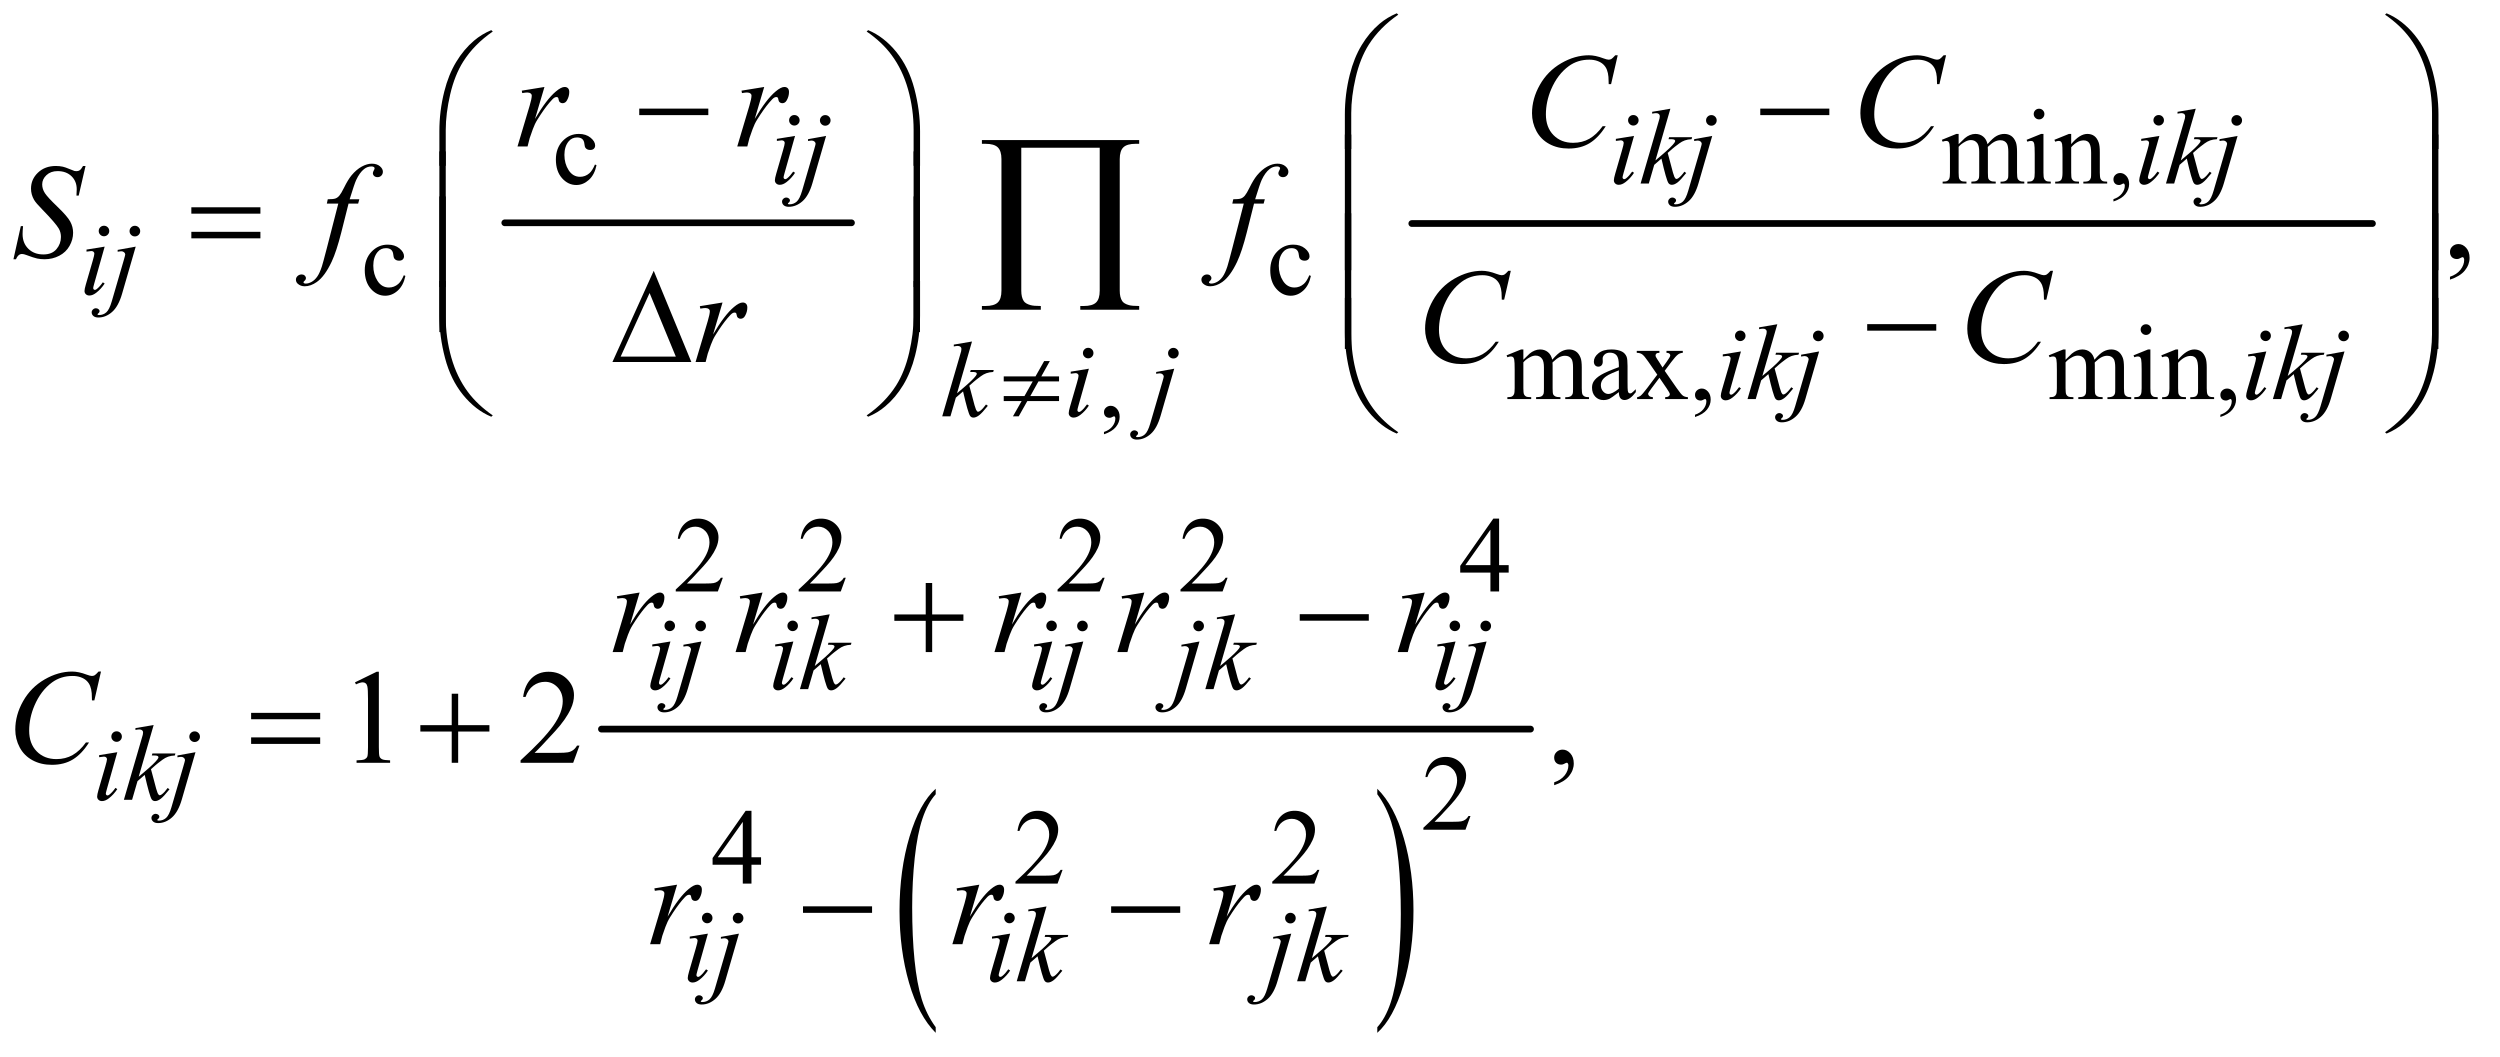 <?xml version="1.0" encoding="UTF-8"?>
<!DOCTYPE svg PUBLIC '-//W3C//DTD SVG 1.0//EN'
          'http://www.w3.org/TR/2001/REC-SVG-20010904/DTD/svg10.dtd'>
<svg stroke-dasharray="none" shape-rendering="auto" xmlns="http://www.w3.org/2000/svg" font-family="'Dialog'" text-rendering="auto" width="291" fill-opacity="1" color-interpolation="auto" color-rendering="auto" preserveAspectRatio="xMidYMid meet" font-size="12px" viewBox="0 0 291 123" fill="black" xmlns:xlink="http://www.w3.org/1999/xlink" stroke="black" image-rendering="auto" stroke-miterlimit="10" stroke-linecap="square" stroke-linejoin="miter" font-style="normal" stroke-width="1" height="123" stroke-dashoffset="0" font-weight="normal" stroke-opacity="1"
><!--Generated by the Batik Graphics2D SVG Generator--><defs id="genericDefs"
  /><g
  ><defs id="defs1"
    ><clipPath clipPathUnits="userSpaceOnUse" id="clipPath1"
      ><path d="M1.065 1.679 L185.103 1.679 L185.103 79.484 L1.065 79.484 L1.065 1.679 Z"
      /></clipPath
      ><clipPath clipPathUnits="userSpaceOnUse" id="clipPath2"
      ><path d="M34.136 53.645 L34.136 2539.433 L5932.802 2539.433 L5932.802 53.645 Z"
      /></clipPath
    ></defs
    ><g stroke-width="16" transform="scale(1.576,1.576) translate(-1.065,-1.679) matrix(0.031,0,0,0.031,0,0)" stroke-linejoin="round" stroke-linecap="round"
    ><line y2="585" fill="none" x1="1237" clip-path="url(#clipPath2)" x2="2063" y1="585"
    /></g
    ><g stroke-width="16" transform="matrix(0.049,0,0,0.049,-1.678,-2.646)" stroke-linejoin="round" stroke-linecap="round"
    ><line y2="585" fill="none" x1="3388" clip-path="url(#clipPath2)" x2="5670" y1="585"
    /></g
    ><g transform="matrix(0.049,0,0,0.049,-1.678,-2.646)"
    ><path d="M2257.031 2494.109 L2257.031 2507.484 Q2216.391 2467.047 2193.734 2388.812 Q2171.078 2310.594 2171.078 2217.594 Q2171.078 2120.859 2194.891 2041.391 Q2218.719 1961.922 2257.031 1927.703 L2257.031 1940.766 Q2237.875 1961.922 2225.578 1998.625 Q2213.281 2035.328 2207.203 2091.781 Q2201.125 2148.234 2201.125 2209.5 Q2201.125 2278.859 2206.734 2334.859 Q2212.344 2390.844 2223.859 2427.703 Q2235.391 2464.562 2257.031 2494.109 Z" stroke="none" clip-path="url(#clipPath2)"
    /></g
    ><g transform="matrix(0.049,0,0,0.049,-1.678,-2.646)"
    ><path d="M3306.016 1940.766 L3306.016 1927.703 Q3346.641 1967.828 3369.297 2046.062 Q3391.953 2124.281 3391.953 2217.281 Q3391.953 2314.016 3368.125 2393.641 Q3344.312 2473.266 3306.016 2507.484 L3306.016 2494.109 Q3325.312 2472.953 3337.609 2436.25 Q3349.922 2399.547 3355.906 2343.25 Q3361.906 2286.953 3361.906 2225.375 Q3361.906 2156.312 3356.375 2100.172 Q3350.859 2044.031 3339.25 2007.172 Q3327.656 1970.312 3306.016 1940.766 Z" stroke="none" clip-path="url(#clipPath2)"
    /></g
    ><g stroke-width="16" transform="matrix(0.049,0,0,0.049,-1.678,-2.646)" stroke-linejoin="round" stroke-linecap="round"
    ><line y2="1786" fill="none" x1="1463" clip-path="url(#clipPath2)" x2="3670" y1="1786"
    /></g
    ><g transform="matrix(0.049,0,0,0.049,-1.678,-2.646)"
    ><path d="M1451.25 446.5 Q1446.625 469.125 1433.125 481.312 Q1419.625 493.5 1403.25 493.5 Q1383.75 493.5 1369.25 477.125 Q1354.75 460.75 1354.75 432.875 Q1354.75 405.875 1370.812 389 Q1386.875 372.125 1409.375 372.125 Q1426.25 372.125 1437.125 381.062 Q1448 390 1448 399.625 Q1448 404.375 1444.938 407.312 Q1441.875 410.25 1436.375 410.25 Q1429 410.25 1425.25 405.5 Q1423.125 402.875 1422.438 395.5 Q1421.75 388.125 1417.375 384.25 Q1413 380.5 1405.25 380.5 Q1392.75 380.5 1385.125 389.75 Q1375 402 1375 422.125 Q1375 442.625 1385.062 458.312 Q1395.125 474 1412.25 474 Q1424.5 474 1434.25 465.625 Q1441.125 459.875 1447.625 444.75 L1451.25 446.5 ZM4687 396.5 Q4699.5 384 4701.75 382.125 Q4707.375 377.375 4713.875 374.75 Q4720.375 372.125 4726.75 372.125 Q4737.5 372.125 4745.25 378.375 Q4753 384.625 4755.625 396.5 Q4768.5 381.5 4777.375 376.812 Q4786.25 372.125 4795.625 372.125 Q4804.75 372.125 4811.812 376.812 Q4818.875 381.5 4823 392.125 Q4825.75 399.375 4825.75 414.875 L4825.75 464.125 Q4825.75 474.875 4827.375 478.875 Q4828.625 481.625 4832 483.562 Q4835.375 485.5 4843 485.5 L4843 490 L4786.5 490 L4786.5 485.5 L4788.875 485.5 Q4796.25 485.5 4800.375 482.625 Q4803.25 480.625 4804.5 476.25 Q4805 474.125 4805 464.125 L4805 414.875 Q4805 400.875 4801.625 395.125 Q4796.75 387.125 4786 387.125 Q4779.375 387.125 4772.688 390.438 Q4766 393.75 4756.5 402.75 L4756.25 404.125 L4756.5 409.5 L4756.5 464.125 Q4756.5 475.875 4757.812 478.75 Q4759.125 481.625 4762.75 483.562 Q4766.375 485.5 4775.125 485.5 L4775.125 490 L4717.25 490 L4717.25 485.5 Q4726.75 485.5 4730.312 483.25 Q4733.875 481 4735.25 476.5 Q4735.875 474.375 4735.875 464.125 L4735.875 414.875 Q4735.875 400.875 4731.75 394.75 Q4726.25 386.75 4716.375 386.75 Q4709.625 386.75 4703 390.375 Q4692.625 395.875 4687 402.75 L4687 464.125 Q4687 475.375 4688.562 478.75 Q4690.125 482.125 4693.188 483.812 Q4696.25 485.5 4705.625 485.5 L4705.625 490 L4649 490 L4649 485.5 Q4656.875 485.5 4660 483.812 Q4663.125 482.125 4664.75 478.438 Q4666.375 474.75 4666.375 464.125 L4666.375 420.375 Q4666.375 401.5 4665.25 396 Q4664.375 391.875 4662.5 390.312 Q4660.625 388.75 4657.375 388.75 Q4653.875 388.75 4649 390.625 L4647.125 386.125 L4681.625 372.125 L4687 372.125 L4687 396.5 ZM4878.125 312.25 Q4883.375 312.25 4887.062 315.938 Q4890.75 319.625 4890.75 324.875 Q4890.75 330.125 4887.062 333.875 Q4883.375 337.625 4878.125 337.625 Q4872.875 337.625 4869.125 333.875 Q4865.375 330.125 4865.375 324.875 Q4865.375 319.625 4869.062 315.938 Q4872.75 312.25 4878.125 312.25 ZM4888.5 372.125 L4888.5 464.125 Q4888.5 474.875 4890.062 478.438 Q4891.625 482 4894.688 483.75 Q4897.75 485.5 4905.875 485.5 L4905.875 490 L4850.25 490 L4850.25 485.5 Q4858.625 485.5 4861.5 483.875 Q4864.375 482.25 4866.062 478.5 Q4867.75 474.75 4867.75 464.125 L4867.75 420 Q4867.75 401.375 4866.625 395.875 Q4865.75 391.875 4863.875 390.312 Q4862 388.75 4858.75 388.75 Q4855.25 388.75 4850.25 390.625 L4848.5 386.125 L4883 372.125 L4888.5 372.125 ZM4954.375 396.375 Q4974.5 372.125 4992.75 372.125 Q5002.125 372.125 5008.875 376.812 Q5015.625 381.5 5019.625 392.25 Q5022.375 399.75 5022.375 415.25 L5022.375 464.125 Q5022.375 475 5024.125 478.875 Q5025.5 482 5028.562 483.75 Q5031.625 485.5 5039.875 485.5 L5039.875 490 L4983.25 490 L4983.25 485.5 L4985.625 485.5 Q4993.625 485.5 4996.812 483.062 Q5000 480.625 5001.25 475.875 Q5001.75 474 5001.75 464.125 L5001.75 417.25 Q5001.75 401.625 4997.688 394.562 Q4993.625 387.5 4984 387.5 Q4969.125 387.5 4954.375 403.75 L4954.375 464.125 Q4954.375 475.75 4955.75 478.5 Q4957.5 482.125 4960.562 483.812 Q4963.625 485.5 4973 485.5 L4973 490 L4916.375 490 L4916.375 485.5 L4918.875 485.5 Q4927.625 485.5 4930.688 481.062 Q4933.75 476.625 4933.75 464.125 L4933.75 421.625 Q4933.75 401 4932.812 396.5 Q4931.875 392 4929.938 390.375 Q4928 388.75 4924.75 388.75 Q4921.25 388.75 4916.375 390.625 L4914.5 386.125 L4949 372.125 L4954.375 372.125 L4954.375 396.375 ZM5054.75 532.625 L5054.75 527.125 Q5067.625 522.875 5074.688 513.938 Q5081.75 505 5081.75 495 Q5081.75 492.625 5080.625 491 Q5079.75 489.875 5078.875 489.875 Q5077.5 489.875 5072.875 492.375 Q5070.625 493.5 5068.125 493.5 Q5062 493.5 5058.375 489.875 Q5054.75 486.25 5054.75 479.875 Q5054.75 473.75 5059.438 469.375 Q5064.125 465 5070.875 465 Q5079.125 465 5085.562 472.188 Q5092 479.375 5092 491.25 Q5092 504.125 5083.062 515.188 Q5074.125 526.25 5054.75 532.625 Z" stroke="none" clip-path="url(#clipPath2)"
    /></g
    ><g transform="matrix(0.049,0,0,0.049,-1.678,-2.646)"
    ><path d="M997.25 709.5 Q992.625 732.125 979.125 744.312 Q965.625 756.5 949.25 756.5 Q929.75 756.5 915.25 740.125 Q900.75 723.75 900.75 695.875 Q900.75 668.875 916.812 652 Q932.875 635.125 955.375 635.125 Q972.25 635.125 983.125 644.062 Q994 653 994 662.625 Q994 667.375 990.938 670.312 Q987.875 673.25 982.375 673.25 Q975 673.25 971.25 668.5 Q969.125 665.875 968.438 658.5 Q967.75 651.125 963.375 647.25 Q959 643.5 951.25 643.5 Q938.75 643.5 931.125 652.75 Q921 665 921 685.125 Q921 705.625 931.062 721.312 Q941.125 737 958.25 737 Q970.5 737 980.25 728.625 Q987.125 722.875 993.625 707.75 L997.25 709.5 ZM3148.25 709.5 Q3143.625 732.125 3130.125 744.312 Q3116.625 756.5 3100.25 756.5 Q3080.75 756.5 3066.25 740.125 Q3051.75 723.75 3051.75 695.875 Q3051.75 668.875 3067.812 652 Q3083.875 635.125 3106.375 635.125 Q3123.25 635.125 3134.125 644.062 Q3145 653 3145 662.625 Q3145 667.375 3141.938 670.312 Q3138.875 673.25 3133.375 673.25 Q3126 673.25 3122.25 668.5 Q3120.125 665.875 3119.438 658.5 Q3118.75 651.125 3114.375 647.25 Q3110 643.5 3102.25 643.5 Q3089.75 643.5 3082.125 652.75 Q3072 665 3072 685.125 Q3072 705.625 3082.062 721.312 Q3092.125 737 3109.25 737 Q3121.5 737 3131.25 728.625 Q3138.125 722.875 3144.625 707.75 L3148.25 709.5 Z" stroke="none" clip-path="url(#clipPath2)"
    /></g
    ><g transform="matrix(0.049,0,0,0.049,-1.678,-2.646)"
    ><path d="M3653 908.5 Q3665.5 896 3667.75 894.125 Q3673.375 889.375 3679.875 886.75 Q3686.375 884.125 3692.75 884.125 Q3703.5 884.125 3711.25 890.375 Q3719 896.625 3721.625 908.5 Q3734.5 893.5 3743.375 888.812 Q3752.25 884.125 3761.625 884.125 Q3770.75 884.125 3777.812 888.812 Q3784.875 893.5 3789 904.125 Q3791.75 911.375 3791.75 926.875 L3791.75 976.125 Q3791.75 986.875 3793.375 990.875 Q3794.625 993.625 3798 995.562 Q3801.375 997.5 3809 997.5 L3809 1002 L3752.5 1002 L3752.5 997.5 L3754.875 997.5 Q3762.25 997.5 3766.375 994.625 Q3769.25 992.625 3770.5 988.25 Q3771 986.125 3771 976.125 L3771 926.875 Q3771 912.875 3767.625 907.125 Q3762.75 899.125 3752 899.125 Q3745.375 899.125 3738.688 902.438 Q3732 905.75 3722.5 914.75 L3722.25 916.125 L3722.5 921.5 L3722.5 976.125 Q3722.5 987.875 3723.812 990.75 Q3725.125 993.625 3728.75 995.562 Q3732.375 997.5 3741.125 997.5 L3741.125 1002 L3683.25 1002 L3683.25 997.5 Q3692.75 997.5 3696.312 995.25 Q3699.875 993 3701.25 988.5 Q3701.875 986.375 3701.875 976.125 L3701.875 926.875 Q3701.875 912.875 3697.75 906.75 Q3692.25 898.75 3682.375 898.75 Q3675.625 898.75 3669 902.375 Q3658.625 907.875 3653 914.75 L3653 976.125 Q3653 987.375 3654.562 990.75 Q3656.125 994.125 3659.188 995.812 Q3662.25 997.5 3671.625 997.5 L3671.625 1002 L3615 1002 L3615 997.5 Q3622.875 997.5 3626 995.812 Q3629.125 994.125 3630.75 990.438 Q3632.375 986.75 3632.375 976.125 L3632.375 932.375 Q3632.375 913.5 3631.25 908 Q3630.375 903.875 3628.5 902.312 Q3626.625 900.75 3623.375 900.75 Q3619.875 900.75 3615 902.625 L3613.125 898.125 L3647.625 884.125 L3653 884.125 L3653 908.5 ZM3879.875 985.5 Q3862.25 999.125 3857.75 1001.25 Q3851 1004.375 3843.375 1004.375 Q3831.5 1004.375 3823.812 996.25 Q3816.125 988.125 3816.125 974.875 Q3816.125 966.5 3819.875 960.375 Q3825 951.875 3837.688 944.375 Q3850.375 936.875 3879.875 926.125 L3879.875 921.625 Q3879.875 904.5 3874.438 898.125 Q3869 891.75 3858.625 891.75 Q3850.75 891.75 3846.125 896 Q3841.375 900.25 3841.375 905.75 L3841.625 913 Q3841.625 918.75 3838.688 921.875 Q3835.75 925 3831 925 Q3826.375 925 3823.438 921.75 Q3820.5 918.5 3820.5 912.875 Q3820.5 902.125 3831.5 893.125 Q3842.5 884.125 3862.375 884.125 Q3877.625 884.125 3887.375 889.25 Q3894.75 893.125 3898.25 901.375 Q3900.5 906.75 3900.5 923.375 L3900.5 962.25 Q3900.5 978.625 3901.125 982.312 Q3901.75 986 3903.188 987.25 Q3904.625 988.5 3906.5 988.5 Q3908.5 988.5 3910 987.625 Q3912.625 986 3920.125 978.5 L3920.125 985.5 Q3906.125 1004.25 3893.375 1004.25 Q3887.25 1004.25 3883.625 1000 Q3880 995.75 3879.875 985.5 ZM3879.875 977.375 L3879.875 933.75 Q3861 941.25 3855.5 944.375 Q3845.625 949.875 3841.375 955.875 Q3837.125 961.875 3837.125 969 Q3837.125 978 3842.5 983.938 Q3847.875 989.875 3854.875 989.875 Q3864.375 989.875 3879.875 977.375 ZM3922.375 887.5 L3976.25 887.5 L3976.25 892.125 Q3971.125 892.125 3969.062 893.875 Q3967 895.625 3967 898.5 Q3967 901.5 3971.375 907.75 Q3972.75 909.75 3975.5 914 L3983.625 927 L3993 914 Q4002 901.625 4002 898.375 Q4002 895.75 3999.875 893.938 Q3997.75 892.125 3993 892.125 L3993 887.5 L4031.75 887.5 L4031.75 892.125 Q4025.625 892.5 4021.125 895.5 Q4015 899.75 4004.375 914 L3988.75 934.875 L4017.25 975.875 Q4027.75 991 4032.25 994.062 Q4036.75 997.125 4043.875 997.5 L4043.875 1002 L3989.875 1002 L3989.875 997.5 Q3995.5 997.5 3998.625 995 Q4001 993.25 4001 990.375 Q4001 987.5 3993 975.875 L3976.25 951.375 L3957.875 975.875 Q3949.375 987.25 3949.375 989.375 Q3949.375 992.375 3952.188 994.812 Q3955 997.25 3960.625 997.5 L3960.625 1002 L3923.25 1002 L3923.25 997.5 Q3927.75 996.875 3931.125 994.375 Q3935.875 990.75 3947.125 975.875 L3971.125 944 L3949.375 912.5 Q3940.125 899 3935.062 895.562 Q3930 892.125 3922.375 892.125 L3922.375 887.5 ZM4060.75 1044.625 L4060.75 1039.125 Q4073.625 1034.875 4080.688 1025.938 Q4087.75 1017 4087.75 1007 Q4087.75 1004.625 4086.625 1003 Q4085.75 1001.875 4084.875 1001.875 Q4083.5 1001.875 4078.875 1004.375 Q4076.625 1005.5 4074.125 1005.5 Q4068 1005.5 4064.375 1001.875 Q4060.75 998.25 4060.75 991.875 Q4060.75 985.75 4065.438 981.375 Q4070.125 977 4076.875 977 Q4085.125 977 4091.562 984.188 Q4098 991.375 4098 1003.25 Q4098 1016.125 4089.062 1027.188 Q4080.125 1038.25 4060.75 1044.625 ZM4941 908.5 Q4953.5 896 4955.75 894.125 Q4961.375 889.375 4967.875 886.75 Q4974.375 884.125 4980.75 884.125 Q4991.5 884.125 4999.25 890.375 Q5007 896.625 5009.625 908.5 Q5022.5 893.5 5031.375 888.812 Q5040.25 884.125 5049.625 884.125 Q5058.75 884.125 5065.812 888.812 Q5072.875 893.5 5077 904.125 Q5079.75 911.375 5079.75 926.875 L5079.75 976.125 Q5079.75 986.875 5081.375 990.875 Q5082.625 993.625 5086 995.562 Q5089.375 997.5 5097 997.5 L5097 1002 L5040.5 1002 L5040.5 997.5 L5042.875 997.5 Q5050.25 997.5 5054.375 994.625 Q5057.25 992.625 5058.5 988.25 Q5059 986.125 5059 976.125 L5059 926.875 Q5059 912.875 5055.625 907.125 Q5050.75 899.125 5040 899.125 Q5033.375 899.125 5026.688 902.438 Q5020 905.75 5010.5 914.75 L5010.25 916.125 L5010.5 921.5 L5010.5 976.125 Q5010.5 987.875 5011.812 990.75 Q5013.125 993.625 5016.75 995.562 Q5020.375 997.5 5029.125 997.5 L5029.125 1002 L4971.25 1002 L4971.25 997.5 Q4980.75 997.5 4984.312 995.25 Q4987.875 993 4989.25 988.5 Q4989.875 986.375 4989.875 976.125 L4989.875 926.875 Q4989.875 912.875 4985.75 906.75 Q4980.25 898.75 4970.375 898.75 Q4963.625 898.75 4957 902.375 Q4946.625 907.875 4941 914.75 L4941 976.125 Q4941 987.375 4942.562 990.75 Q4944.125 994.125 4947.188 995.812 Q4950.25 997.5 4959.625 997.5 L4959.625 1002 L4903 1002 L4903 997.5 Q4910.875 997.5 4914 995.812 Q4917.125 994.125 4918.75 990.438 Q4920.375 986.75 4920.375 976.125 L4920.375 932.375 Q4920.375 913.5 4919.25 908 Q4918.375 903.875 4916.5 902.312 Q4914.625 900.75 4911.375 900.75 Q4907.875 900.75 4903 902.625 L4901.125 898.125 L4935.625 884.125 L4941 884.125 L4941 908.5 ZM5132.125 824.25 Q5137.375 824.25 5141.062 827.938 Q5144.75 831.625 5144.75 836.875 Q5144.75 842.125 5141.062 845.875 Q5137.375 849.625 5132.125 849.625 Q5126.875 849.625 5123.125 845.875 Q5119.375 842.125 5119.375 836.875 Q5119.375 831.625 5123.062 827.938 Q5126.75 824.25 5132.125 824.25 ZM5142.5 884.125 L5142.5 976.125 Q5142.5 986.875 5144.062 990.438 Q5145.625 994 5148.688 995.75 Q5151.75 997.5 5159.875 997.5 L5159.875 1002 L5104.25 1002 L5104.25 997.5 Q5112.625 997.5 5115.5 995.875 Q5118.375 994.25 5120.062 990.5 Q5121.75 986.75 5121.75 976.125 L5121.75 932 Q5121.75 913.375 5120.625 907.875 Q5119.75 903.875 5117.875 902.312 Q5116 900.75 5112.75 900.75 Q5109.25 900.75 5104.25 902.625 L5102.5 898.125 L5137 884.125 L5142.5 884.125 ZM5208.375 908.375 Q5228.5 884.125 5246.75 884.125 Q5256.125 884.125 5262.875 888.812 Q5269.625 893.5 5273.625 904.25 Q5276.375 911.75 5276.375 927.25 L5276.375 976.125 Q5276.375 987 5278.125 990.875 Q5279.5 994 5282.562 995.75 Q5285.625 997.5 5293.875 997.5 L5293.875 1002 L5237.25 1002 L5237.25 997.5 L5239.625 997.5 Q5247.625 997.5 5250.812 995.062 Q5254 992.625 5255.25 987.875 Q5255.75 986 5255.75 976.125 L5255.75 929.25 Q5255.75 913.625 5251.688 906.562 Q5247.625 899.5 5238 899.5 Q5223.125 899.5 5208.375 915.75 L5208.375 976.125 Q5208.375 987.75 5209.75 990.5 Q5211.5 994.125 5214.562 995.812 Q5217.625 997.5 5227 997.5 L5227 1002 L5170.375 1002 L5170.375 997.5 L5172.875 997.5 Q5181.625 997.5 5184.688 993.062 Q5187.75 988.625 5187.75 976.125 L5187.75 933.625 Q5187.75 913 5186.812 908.5 Q5185.875 904 5183.938 902.375 Q5182 900.75 5178.75 900.75 Q5175.25 900.75 5170.375 902.625 L5168.5 898.125 L5203 884.125 L5208.375 884.125 L5208.375 908.375 ZM5308.75 1044.625 L5308.75 1039.125 Q5321.625 1034.875 5328.688 1025.938 Q5335.75 1017 5335.75 1007 Q5335.75 1004.625 5334.625 1003 Q5333.75 1001.875 5332.875 1001.875 Q5331.5 1001.875 5326.875 1004.375 Q5324.625 1005.5 5322.125 1005.5 Q5316 1005.5 5312.375 1001.875 Q5308.75 998.25 5308.75 991.875 Q5308.75 985.75 5313.438 981.375 Q5318.125 977 5324.875 977 Q5333.125 977 5339.562 984.188 Q5346 991.375 5346 1003.25 Q5346 1016.125 5337.062 1027.188 Q5328.125 1038.25 5308.75 1044.625 Z" stroke="none" clip-path="url(#clipPath2)"
    /></g
    ><g transform="matrix(0.049,0,0,0.049,-1.678,-2.646)"
    ><path d="M2656.75 1085.625 L2656.75 1080.125 Q2669.625 1075.875 2676.688 1066.938 Q2683.75 1058 2683.75 1048 Q2683.75 1045.625 2682.625 1044 Q2681.75 1042.875 2680.875 1042.875 Q2679.5 1042.875 2674.875 1045.375 Q2672.625 1046.5 2670.125 1046.5 Q2664 1046.5 2660.375 1042.875 Q2656.75 1039.25 2656.75 1032.875 Q2656.75 1026.75 2661.438 1022.375 Q2666.125 1018 2672.875 1018 Q2681.125 1018 2687.562 1025.188 Q2694 1032.375 2694 1044.25 Q2694 1057.125 2685.062 1068.188 Q2676.125 1079.25 2656.75 1085.625 Z" stroke="none" clip-path="url(#clipPath2)"
    /></g
    ><g transform="matrix(0.049,0,0,0.049,-1.678,-2.646)"
    ><path d="M1751.375 1426.375 L1739.5 1459 L1639.5 1459 L1639.5 1454.375 Q1683.625 1414.125 1701.625 1388.625 Q1719.625 1363.125 1719.625 1342 Q1719.625 1325.875 1709.75 1315.5 Q1699.875 1305.125 1686.125 1305.125 Q1673.625 1305.125 1663.688 1312.438 Q1653.75 1319.75 1649 1333.875 L1644.375 1333.875 Q1647.5 1310.75 1660.438 1298.375 Q1673.375 1286 1692.75 1286 Q1713.375 1286 1727.188 1299.25 Q1741 1312.5 1741 1330.5 Q1741 1343.375 1735 1356.25 Q1725.75 1376.5 1705 1399.125 Q1673.875 1433.125 1666.125 1440.125 L1710.375 1440.125 Q1723.875 1440.125 1729.312 1439.125 Q1734.75 1438.125 1739.125 1435.062 Q1743.5 1432 1746.75 1426.375 L1751.375 1426.375 ZM2043.375 1426.375 L2031.5 1459 L1931.5 1459 L1931.5 1454.375 Q1975.625 1414.125 1993.625 1388.625 Q2011.625 1363.125 2011.625 1342 Q2011.625 1325.875 2001.75 1315.5 Q1991.875 1305.125 1978.125 1305.125 Q1965.625 1305.125 1955.688 1312.438 Q1945.75 1319.75 1941 1333.875 L1936.375 1333.875 Q1939.5 1310.75 1952.438 1298.375 Q1965.375 1286 1984.75 1286 Q2005.375 1286 2019.188 1299.25 Q2033 1312.5 2033 1330.5 Q2033 1343.375 2027 1356.25 Q2017.75 1376.5 1997 1399.125 Q1965.875 1433.125 1958.125 1440.125 L2002.375 1440.125 Q2015.875 1440.125 2021.312 1439.125 Q2026.75 1438.125 2031.125 1435.062 Q2035.5 1432 2038.75 1426.375 L2043.375 1426.375 ZM2658.375 1426.375 L2646.5 1459 L2546.5 1459 L2546.5 1454.375 Q2590.625 1414.125 2608.625 1388.625 Q2626.625 1363.125 2626.625 1342 Q2626.625 1325.875 2616.75 1315.5 Q2606.875 1305.125 2593.125 1305.125 Q2580.625 1305.125 2570.688 1312.438 Q2560.75 1319.75 2556 1333.875 L2551.375 1333.875 Q2554.5 1310.75 2567.438 1298.375 Q2580.375 1286 2599.75 1286 Q2620.375 1286 2634.188 1299.25 Q2648 1312.5 2648 1330.5 Q2648 1343.375 2642 1356.25 Q2632.75 1376.5 2612 1399.125 Q2580.875 1433.125 2573.125 1440.125 L2617.375 1440.125 Q2630.875 1440.125 2636.312 1439.125 Q2641.75 1438.125 2646.125 1435.062 Q2650.5 1432 2653.75 1426.375 L2658.375 1426.375 ZM2950.375 1426.375 L2938.5 1459 L2838.5 1459 L2838.5 1454.375 Q2882.625 1414.125 2900.625 1388.625 Q2918.625 1363.125 2918.625 1342 Q2918.625 1325.875 2908.75 1315.5 Q2898.875 1305.125 2885.125 1305.125 Q2872.625 1305.125 2862.688 1312.438 Q2852.75 1319.75 2848 1333.875 L2843.375 1333.875 Q2846.5 1310.75 2859.438 1298.375 Q2872.375 1286 2891.75 1286 Q2912.375 1286 2926.188 1299.25 Q2940 1312.5 2940 1330.5 Q2940 1343.375 2934 1356.25 Q2924.75 1376.5 2904 1399.125 Q2872.875 1433.125 2865.125 1440.125 L2909.375 1440.125 Q2922.875 1440.125 2928.312 1439.125 Q2933.75 1438.125 2938.125 1435.062 Q2942.5 1432 2945.75 1426.375 L2950.375 1426.375 ZM3618.125 1396.5 L3618.125 1414.25 L3595.375 1414.25 L3595.375 1459 L3574.75 1459 L3574.75 1414.25 L3503 1414.25 L3503 1398.25 L3581.625 1286 L3595.375 1286 L3595.375 1396.5 L3618.125 1396.5 ZM3574.75 1396.5 L3574.75 1312.375 L3515.25 1396.5 L3574.75 1396.5 Z" stroke="none" clip-path="url(#clipPath2)"
    /></g
    ><g transform="matrix(0.049,0,0,0.049,-1.678,-2.646)"
    ><path d="M3527.375 1992.375 L3515.5 2025 L3415.5 2025 L3415.5 2020.375 Q3459.625 1980.125 3477.625 1954.625 Q3495.625 1929.125 3495.625 1908 Q3495.625 1891.875 3485.75 1881.5 Q3475.875 1871.125 3462.125 1871.125 Q3449.625 1871.125 3439.688 1878.438 Q3429.75 1885.75 3425 1899.875 L3420.375 1899.875 Q3423.5 1876.75 3436.438 1864.375 Q3449.375 1852 3468.75 1852 Q3489.375 1852 3503.188 1865.25 Q3517 1878.5 3517 1896.5 Q3517 1909.375 3511 1922.25 Q3501.75 1942.5 3481 1965.125 Q3449.875 1999.125 3442.125 2006.125 L3486.375 2006.125 Q3499.875 2006.125 3505.312 2005.125 Q3510.75 2004.125 3515.125 2001.062 Q3519.5 1998 3522.75 1992.375 L3527.375 1992.375 Z" stroke="none" clip-path="url(#clipPath2)"
    /></g
    ><g transform="matrix(0.049,0,0,0.049,-1.678,-2.646)"
    ><path d="M1842.125 2090.5 L1842.125 2108.25 L1819.375 2108.25 L1819.375 2153 L1798.75 2153 L1798.75 2108.25 L1727 2108.25 L1727 2092.25 L1805.625 1980 L1819.375 1980 L1819.375 2090.5 L1842.125 2090.5 ZM1798.75 2090.5 L1798.75 2006.375 L1739.25 2090.5 L1798.75 2090.5 ZM2558.375 2120.375 L2546.5 2153 L2446.5 2153 L2446.5 2148.375 Q2490.625 2108.125 2508.625 2082.625 Q2526.625 2057.125 2526.625 2036 Q2526.625 2019.875 2516.75 2009.5 Q2506.875 1999.125 2493.125 1999.125 Q2480.625 1999.125 2470.688 2006.438 Q2460.75 2013.75 2456 2027.875 L2451.375 2027.875 Q2454.5 2004.75 2467.438 1992.375 Q2480.375 1980 2499.75 1980 Q2520.375 1980 2534.188 1993.25 Q2548 2006.5 2548 2024.5 Q2548 2037.375 2542 2050.25 Q2532.75 2070.5 2512 2093.125 Q2480.875 2127.125 2473.125 2134.125 L2517.375 2134.125 Q2530.875 2134.125 2536.312 2133.125 Q2541.75 2132.125 2546.125 2129.062 Q2550.5 2126 2553.75 2120.375 L2558.375 2120.375 ZM3168.375 2120.375 L3156.5 2153 L3056.5 2153 L3056.5 2148.375 Q3100.625 2108.125 3118.625 2082.625 Q3136.625 2057.125 3136.625 2036 Q3136.625 2019.875 3126.75 2009.5 Q3116.875 1999.125 3103.125 1999.125 Q3090.625 1999.125 3080.688 2006.438 Q3070.75 2013.75 3066 2027.875 L3061.375 2027.875 Q3064.5 2004.75 3077.438 1992.375 Q3090.375 1980 3109.75 1980 Q3130.375 1980 3144.188 1993.25 Q3158 2006.5 3158 2024.5 Q3158 2037.375 3152 2050.25 Q3142.75 2070.5 3122 2093.125 Q3090.875 2127.125 3083.125 2134.125 L3127.375 2134.125 Q3140.875 2134.125 3146.312 2133.125 Q3151.75 2132.125 3156.125 2129.062 Q3160.5 2126 3163.75 2120.375 L3168.375 2120.375 Z" stroke="none" clip-path="url(#clipPath2)"
    /></g
    ><g transform="matrix(0.049,0,0,0.049,-1.678,-2.646)"
    ><path d="M5854.188 718.281 L5854.188 711.406 Q5870.281 706.094 5879.109 694.922 Q5887.938 683.75 5887.938 671.25 Q5887.938 668.281 5886.531 666.25 Q5885.438 664.844 5884.344 664.844 Q5882.625 664.844 5876.844 667.969 Q5874.031 669.375 5870.906 669.375 Q5863.25 669.375 5858.719 664.844 Q5854.188 660.312 5854.188 652.344 Q5854.188 644.688 5860.047 639.219 Q5865.906 633.75 5874.344 633.75 Q5884.656 633.75 5892.703 642.734 Q5900.75 651.719 5900.75 666.562 Q5900.75 682.656 5889.578 696.484 Q5878.406 710.312 5854.188 718.281 Z" stroke="none" clip-path="url(#clipPath2)"
    /></g
    ><g transform="matrix(0.049,0,0,0.049,-1.678,-2.646)"
    ><path d="M877.5 1674.906 L929.062 1649.75 L934.219 1649.75 L934.219 1828.656 Q934.219 1846.469 935.703 1850.844 Q937.188 1855.219 941.875 1857.562 Q946.562 1859.906 960.938 1860.219 L960.938 1866 L881.25 1866 L881.25 1860.219 Q896.25 1859.906 900.625 1857.641 Q905 1855.375 906.719 1851.547 Q908.438 1847.719 908.438 1828.656 L908.438 1714.281 Q908.438 1691.156 906.875 1684.594 Q905.781 1679.594 902.891 1677.25 Q900 1674.906 895.938 1674.906 Q890.156 1674.906 879.844 1679.75 L877.5 1674.906 ZM1410.719 1825.219 L1395.875 1866 L1270.875 1866 L1270.875 1860.219 Q1326.031 1809.906 1348.531 1778.031 Q1371.031 1746.156 1371.031 1719.75 Q1371.031 1699.594 1358.688 1686.625 Q1346.344 1673.656 1329.156 1673.656 Q1313.531 1673.656 1301.109 1682.797 Q1288.688 1691.938 1282.75 1709.594 L1276.969 1709.594 Q1280.875 1680.688 1297.047 1665.219 Q1313.219 1649.75 1337.438 1649.75 Q1363.219 1649.75 1380.484 1666.312 Q1397.75 1682.875 1397.75 1705.375 Q1397.75 1721.469 1390.25 1737.562 Q1378.688 1762.875 1352.75 1791.156 Q1313.844 1833.656 1304.156 1842.406 L1359.469 1842.406 Q1376.344 1842.406 1383.141 1841.156 Q1389.938 1839.906 1395.406 1836.078 Q1400.875 1832.25 1404.938 1825.219 L1410.719 1825.219 ZM3726.188 1919.281 L3726.188 1912.406 Q3742.281 1907.094 3751.109 1895.922 Q3759.938 1884.75 3759.938 1872.25 Q3759.938 1869.281 3758.531 1867.25 Q3757.438 1865.844 3756.344 1865.844 Q3754.625 1865.844 3748.844 1868.969 Q3746.031 1870.375 3742.906 1870.375 Q3735.25 1870.375 3730.719 1865.844 Q3726.188 1861.312 3726.188 1853.344 Q3726.188 1845.688 3732.047 1840.219 Q3737.906 1834.75 3746.344 1834.75 Q3756.656 1834.75 3764.703 1843.734 Q3772.75 1852.719 3772.75 1867.562 Q3772.75 1883.656 3761.578 1897.484 Q3750.406 1911.312 3726.188 1919.281 Z" stroke="none" clip-path="url(#clipPath2)"
    /></g
    ><g transform="matrix(0.049,0,0,0.049,-1.678,-2.646)"
    ><path d="M1921.25 327.25 Q1926.5 327.25 1930.125 330.875 Q1933.75 334.5 1933.75 339.75 Q1933.75 344.875 1930.062 348.562 Q1926.375 352.25 1921.25 352.25 Q1916.125 352.25 1912.438 348.562 Q1908.75 344.875 1908.75 339.75 Q1908.75 334.5 1912.375 330.875 Q1916 327.25 1921.25 327.25 ZM1922.875 376.875 L1898.125 464.5 Q1895.625 473.375 1895.625 475.125 Q1895.625 477.125 1896.812 478.375 Q1898 479.625 1899.625 479.625 Q1901.5 479.625 1904.125 477.625 Q1911.25 472 1918.5 461.625 L1922.875 464.5 Q1914.375 477.5 1902.875 486.375 Q1894.375 493 1886.625 493 Q1881.5 493 1878.25 489.938 Q1875 486.875 1875 482.25 Q1875 477.625 1878.125 466.875 L1894.375 410.875 Q1898.375 397.125 1898.375 393.625 Q1898.375 390.875 1896.438 389.125 Q1894.5 387.375 1891.125 387.375 Q1888.375 387.375 1879.75 388.75 L1879.75 383.875 L1922.875 376.875 ZM1994.625 327.375 Q1999.875 327.375 2003.562 331.062 Q2007.25 334.75 2007.25 340 Q2007.25 345.25 2003.562 348.938 Q1999.875 352.625 1994.625 352.625 Q1989.375 352.625 1985.688 348.938 Q1982 345.25 1982 340 Q1982 334.75 1985.688 331.062 Q1989.375 327.375 1994.625 327.375 ZM1996.625 376.875 L1964.25 488.75 Q1955.625 518.75 1940.562 532 Q1925.5 545.25 1908 545.25 Q1900.125 545.25 1896.062 541.625 Q1892 538 1892 533 Q1892 529.125 1895.062 526.188 Q1898.125 523.25 1902.125 523.25 Q1905.75 523.25 1908.5 525.625 Q1910.75 527.5 1910.75 529.875 Q1910.75 533.125 1907.625 535.5 Q1905.875 536.875 1905.875 537.75 L1906.125 538.375 Q1906.5 538.875 1907.25 539.125 Q1908 539.375 1909.5 539.375 Q1919.625 539.375 1926.812 532.938 Q1934 526.5 1939.625 507.25 L1967.625 411.25 Q1971.75 397.125 1971.75 395.625 Q1971.75 392.625 1969.062 390.25 Q1966.375 387.875 1962.25 387.875 Q1960.625 387.875 1958.5 388.25 Q1956.875 388.5 1953.75 389 L1953.75 384.625 L1996.625 376.875 ZM3914.25 327.25 Q3919.5 327.25 3923.125 330.875 Q3926.75 334.5 3926.75 339.75 Q3926.75 344.875 3923.062 348.562 Q3919.375 352.25 3914.25 352.25 Q3909.125 352.25 3905.438 348.562 Q3901.75 344.875 3901.75 339.75 Q3901.75 334.5 3905.375 330.875 Q3909 327.25 3914.25 327.25 ZM3915.875 376.875 L3891.125 464.5 Q3888.625 473.375 3888.625 475.125 Q3888.625 477.125 3889.812 478.375 Q3891 479.625 3892.625 479.625 Q3894.5 479.625 3897.125 477.625 Q3904.25 472 3911.5 461.625 L3915.875 464.5 Q3907.375 477.5 3895.875 486.375 Q3887.375 493 3879.625 493 Q3874.5 493 3871.25 489.938 Q3868 486.875 3868 482.25 Q3868 477.625 3871.125 466.875 L3887.375 410.875 Q3891.375 397.125 3891.375 393.625 Q3891.375 390.875 3889.438 389.125 Q3887.5 387.375 3884.125 387.375 Q3881.375 387.375 3872.75 388.75 L3872.75 383.875 L3915.875 376.875 ZM4002.25 312.25 L3966.75 435.125 L3981 423 Q4004.375 403.25 4011.375 393.75 Q4013.625 390.625 4013.625 389 Q4013.625 387.875 4012.875 386.875 Q4012.125 385.875 4009.938 385.25 Q4007.75 384.625 4002.25 384.625 L3997.875 384.625 L3999.25 379.875 L4053.875 379.875 L4052.625 384.625 Q4043.25 385.125 4036.438 387.562 Q4029.625 390 4023.25 394.75 Q4010.625 404.125 4006.625 407.75 L3995.875 417.25 Q3998.625 426.25 4002.625 442.375 Q4009.375 469.125 4011.75 474.125 Q4014.125 479.125 4016.625 479.125 Q4018.75 479.125 4021.625 477 Q4028.125 472.25 4035.5 461.875 L4039.875 465 Q4026.25 482.125 4019 487.562 Q4011.75 493 4005.75 493 Q4000.5 493 3997.625 488.875 Q3992.625 481.5 3981 430.75 L3963.875 445.625 L3951 490 L3931.5 490 L3973 347.375 L3976.5 335.25 Q3977.125 332.125 3977.125 329.75 Q3977.125 326.75 3974.812 324.75 Q3972.5 322.75 3968.125 322.75 Q3965.25 322.75 3959 324 L3959 319.625 L4002.25 312.25 ZM4099.625 327.375 Q4104.875 327.375 4108.562 331.062 Q4112.25 334.75 4112.25 340 Q4112.25 345.25 4108.562 348.938 Q4104.875 352.625 4099.625 352.625 Q4094.375 352.625 4090.688 348.938 Q4087 345.25 4087 340 Q4087 334.75 4090.688 331.062 Q4094.375 327.375 4099.625 327.375 ZM4101.625 376.875 L4069.25 488.75 Q4060.625 518.75 4045.562 532 Q4030.5 545.25 4013 545.25 Q4005.125 545.25 4001.062 541.625 Q3997 538 3997 533 Q3997 529.125 4000.062 526.188 Q4003.125 523.25 4007.125 523.25 Q4010.75 523.25 4013.5 525.625 Q4015.75 527.5 4015.75 529.875 Q4015.75 533.125 4012.625 535.5 Q4010.875 536.875 4010.875 537.75 L4011.125 538.375 Q4011.5 538.875 4012.25 539.125 Q4013 539.375 4014.5 539.375 Q4024.625 539.375 4031.812 532.938 Q4039 526.5 4044.625 507.25 L4072.625 411.25 Q4076.75 397.125 4076.75 395.625 Q4076.75 392.625 4074.062 390.25 Q4071.375 387.875 4067.25 387.875 Q4065.625 387.875 4063.5 388.25 Q4061.875 388.5 4058.75 389 L4058.75 384.625 L4101.625 376.875 ZM5162.25 327.25 Q5167.5 327.25 5171.125 330.875 Q5174.75 334.5 5174.75 339.75 Q5174.75 344.875 5171.062 348.562 Q5167.375 352.25 5162.25 352.25 Q5157.125 352.25 5153.438 348.562 Q5149.75 344.875 5149.75 339.75 Q5149.75 334.5 5153.375 330.875 Q5157 327.25 5162.25 327.25 ZM5163.875 376.875 L5139.125 464.5 Q5136.625 473.375 5136.625 475.125 Q5136.625 477.125 5137.812 478.375 Q5139 479.625 5140.625 479.625 Q5142.5 479.625 5145.125 477.625 Q5152.25 472 5159.5 461.625 L5163.875 464.5 Q5155.375 477.5 5143.875 486.375 Q5135.375 493 5127.625 493 Q5122.5 493 5119.25 489.938 Q5116 486.875 5116 482.25 Q5116 477.625 5119.125 466.875 L5135.375 410.875 Q5139.375 397.125 5139.375 393.625 Q5139.375 390.875 5137.438 389.125 Q5135.5 387.375 5132.125 387.375 Q5129.375 387.375 5120.75 388.75 L5120.75 383.875 L5163.875 376.875 ZM5250.25 312.25 L5214.75 435.125 L5229 423 Q5252.375 403.25 5259.375 393.75 Q5261.625 390.625 5261.625 389 Q5261.625 387.875 5260.875 386.875 Q5260.125 385.875 5257.938 385.25 Q5255.75 384.625 5250.25 384.625 L5245.875 384.625 L5247.25 379.875 L5301.875 379.875 L5300.625 384.625 Q5291.25 385.125 5284.438 387.562 Q5277.625 390 5271.25 394.75 Q5258.625 404.125 5254.625 407.75 L5243.875 417.25 Q5246.625 426.25 5250.625 442.375 Q5257.375 469.125 5259.75 474.125 Q5262.125 479.125 5264.625 479.125 Q5266.75 479.125 5269.625 477 Q5276.125 472.25 5283.5 461.875 L5287.875 465 Q5274.25 482.125 5267 487.562 Q5259.75 493 5253.75 493 Q5248.5 493 5245.625 488.875 Q5240.625 481.5 5229 430.75 L5211.875 445.625 L5199 490 L5179.5 490 L5221 347.375 L5224.5 335.25 Q5225.125 332.125 5225.125 329.75 Q5225.125 326.75 5222.812 324.75 Q5220.5 322.75 5216.125 322.75 Q5213.25 322.75 5207 324 L5207 319.625 L5250.25 312.25 ZM5347.625 327.375 Q5352.875 327.375 5356.562 331.062 Q5360.25 334.75 5360.25 340 Q5360.25 345.25 5356.562 348.938 Q5352.875 352.625 5347.625 352.625 Q5342.375 352.625 5338.688 348.938 Q5335 345.25 5335 340 Q5335 334.75 5338.688 331.062 Q5342.375 327.375 5347.625 327.375 ZM5349.625 376.875 L5317.25 488.75 Q5308.625 518.75 5293.562 532 Q5278.5 545.25 5261 545.25 Q5253.125 545.25 5249.062 541.625 Q5245 538 5245 533 Q5245 529.125 5248.062 526.188 Q5251.125 523.25 5255.125 523.25 Q5258.75 523.25 5261.5 525.625 Q5263.75 527.5 5263.75 529.875 Q5263.75 533.125 5260.625 535.5 Q5258.875 536.875 5258.875 537.75 L5259.125 538.375 Q5259.5 538.875 5260.25 539.125 Q5261 539.375 5262.5 539.375 Q5272.625 539.375 5279.812 532.938 Q5287 526.5 5292.625 507.25 L5320.625 411.25 Q5324.75 397.125 5324.75 395.625 Q5324.75 392.625 5322.062 390.25 Q5319.375 387.875 5315.25 387.875 Q5313.625 387.875 5311.5 388.25 Q5309.875 388.5 5306.75 389 L5306.75 384.625 L5349.625 376.875 Z" stroke="none" clip-path="url(#clipPath2)"
    /></g
    ><g transform="matrix(0.049,0,0,0.049,-1.678,-2.646)"
    ><path d="M281.25 590.25 Q286.5 590.25 290.125 593.875 Q293.75 597.5 293.75 602.75 Q293.75 607.875 290.062 611.562 Q286.375 615.25 281.25 615.25 Q276.125 615.25 272.438 611.562 Q268.75 607.875 268.75 602.75 Q268.75 597.5 272.375 593.875 Q276 590.25 281.25 590.25 ZM282.875 639.875 L258.125 727.5 Q255.625 736.375 255.625 738.125 Q255.625 740.125 256.812 741.375 Q258 742.625 259.625 742.625 Q261.5 742.625 264.125 740.625 Q271.25 735 278.5 724.625 L282.875 727.5 Q274.375 740.5 262.875 749.375 Q254.375 756 246.625 756 Q241.5 756 238.25 752.938 Q235 749.875 235 745.25 Q235 740.625 238.125 729.875 L254.375 673.875 Q258.375 660.125 258.375 656.625 Q258.375 653.875 256.438 652.125 Q254.5 650.375 251.125 650.375 Q248.375 650.375 239.75 651.75 L239.75 646.875 L282.875 639.875 ZM354.625 590.375 Q359.875 590.375 363.562 594.062 Q367.25 597.75 367.25 603 Q367.25 608.25 363.562 611.938 Q359.875 615.625 354.625 615.625 Q349.375 615.625 345.688 611.938 Q342 608.25 342 603 Q342 597.75 345.688 594.062 Q349.375 590.375 354.625 590.375 ZM356.625 639.875 L324.25 751.75 Q315.625 781.75 300.562 795 Q285.5 808.25 268 808.25 Q260.125 808.25 256.062 804.625 Q252 801 252 796 Q252 792.125 255.062 789.188 Q258.125 786.25 262.125 786.25 Q265.75 786.25 268.5 788.625 Q270.75 790.5 270.75 792.875 Q270.75 796.125 267.625 798.5 Q265.875 799.875 265.875 800.75 L266.125 801.375 Q266.5 801.875 267.25 802.125 Q268 802.375 269.5 802.375 Q279.625 802.375 286.812 795.938 Q294 789.5 299.625 770.25 L327.625 674.25 Q331.75 660.125 331.75 658.625 Q331.75 655.625 329.062 653.25 Q326.375 650.875 322.25 650.875 Q320.625 650.875 318.5 651.25 Q316.875 651.5 313.75 652 L313.75 647.625 L356.625 639.875 Z" stroke="none" clip-path="url(#clipPath2)"
    /></g
    ><g transform="matrix(0.049,0,0,0.049,-1.678,-2.646)"
    ><path d="M4168.25 839.25 Q4173.5 839.25 4177.125 842.875 Q4180.75 846.5 4180.75 851.75 Q4180.75 856.875 4177.062 860.562 Q4173.375 864.25 4168.25 864.25 Q4163.125 864.25 4159.438 860.562 Q4155.75 856.875 4155.75 851.75 Q4155.75 846.5 4159.375 842.875 Q4163 839.25 4168.25 839.25 ZM4169.875 888.875 L4145.125 976.5 Q4142.625 985.375 4142.625 987.125 Q4142.625 989.125 4143.812 990.375 Q4145 991.625 4146.625 991.625 Q4148.5 991.625 4151.125 989.625 Q4158.25 984 4165.5 973.625 L4169.875 976.5 Q4161.375 989.5 4149.875 998.375 Q4141.375 1005 4133.625 1005 Q4128.5 1005 4125.25 1001.938 Q4122 998.875 4122 994.25 Q4122 989.625 4125.125 978.875 L4141.375 922.875 Q4145.375 909.125 4145.375 905.625 Q4145.375 902.875 4143.438 901.125 Q4141.5 899.375 4138.125 899.375 Q4135.375 899.375 4126.75 900.75 L4126.75 895.875 L4169.875 888.875 ZM4256.25 824.25 L4220.75 947.125 L4235 935 Q4258.375 915.25 4265.375 905.75 Q4267.625 902.625 4267.625 901 Q4267.625 899.875 4266.875 898.875 Q4266.125 897.875 4263.938 897.25 Q4261.75 896.625 4256.25 896.625 L4251.875 896.625 L4253.25 891.875 L4307.875 891.875 L4306.625 896.625 Q4297.25 897.125 4290.438 899.562 Q4283.625 902 4277.25 906.75 Q4264.625 916.125 4260.625 919.75 L4249.875 929.25 Q4252.625 938.25 4256.625 954.375 Q4263.375 981.125 4265.75 986.125 Q4268.125 991.125 4270.625 991.125 Q4272.75 991.125 4275.625 989 Q4282.125 984.25 4289.5 973.875 L4293.875 977 Q4280.25 994.125 4273 999.562 Q4265.75 1005 4259.75 1005 Q4254.5 1005 4251.625 1000.875 Q4246.625 993.5 4235 942.75 L4217.875 957.625 L4205 1002 L4185.5 1002 L4227 859.375 L4230.5 847.25 Q4231.125 844.125 4231.125 841.75 Q4231.125 838.75 4228.812 836.75 Q4226.5 834.75 4222.125 834.75 Q4219.25 834.75 4213 836 L4213 831.625 L4256.25 824.25 ZM4353.625 839.375 Q4358.875 839.375 4362.562 843.062 Q4366.25 846.75 4366.25 852 Q4366.25 857.25 4362.562 860.938 Q4358.875 864.625 4353.625 864.625 Q4348.375 864.625 4344.688 860.938 Q4341 857.25 4341 852 Q4341 846.75 4344.688 843.062 Q4348.375 839.375 4353.625 839.375 ZM4355.625 888.875 L4323.25 1000.75 Q4314.625 1030.75 4299.562 1044 Q4284.5 1057.25 4267 1057.25 Q4259.125 1057.25 4255.062 1053.625 Q4251 1050 4251 1045 Q4251 1041.125 4254.062 1038.188 Q4257.125 1035.25 4261.125 1035.25 Q4264.75 1035.25 4267.5 1037.625 Q4269.75 1039.5 4269.75 1041.875 Q4269.75 1045.125 4266.625 1047.5 Q4264.875 1048.875 4264.875 1049.75 L4265.125 1050.375 Q4265.5 1050.875 4266.25 1051.125 Q4267 1051.375 4268.5 1051.375 Q4278.625 1051.375 4285.812 1044.938 Q4293 1038.5 4298.625 1019.25 L4326.625 923.25 Q4330.75 909.125 4330.75 907.625 Q4330.75 904.625 4328.062 902.25 Q4325.375 899.875 4321.25 899.875 Q4319.625 899.875 4317.5 900.25 Q4315.875 900.5 4312.75 901 L4312.75 896.625 L4355.625 888.875 ZM5416.25 839.25 Q5421.5 839.25 5425.125 842.875 Q5428.75 846.5 5428.75 851.75 Q5428.75 856.875 5425.062 860.562 Q5421.375 864.25 5416.25 864.25 Q5411.125 864.25 5407.438 860.562 Q5403.75 856.875 5403.75 851.75 Q5403.75 846.5 5407.375 842.875 Q5411 839.25 5416.25 839.25 ZM5417.875 888.875 L5393.125 976.5 Q5390.625 985.375 5390.625 987.125 Q5390.625 989.125 5391.812 990.375 Q5393 991.625 5394.625 991.625 Q5396.5 991.625 5399.125 989.625 Q5406.25 984 5413.5 973.625 L5417.875 976.5 Q5409.375 989.5 5397.875 998.375 Q5389.375 1005 5381.625 1005 Q5376.5 1005 5373.25 1001.938 Q5370 998.875 5370 994.25 Q5370 989.625 5373.125 978.875 L5389.375 922.875 Q5393.375 909.125 5393.375 905.625 Q5393.375 902.875 5391.438 901.125 Q5389.5 899.375 5386.125 899.375 Q5383.375 899.375 5374.75 900.75 L5374.75 895.875 L5417.875 888.875 ZM5504.25 824.25 L5468.75 947.125 L5483 935 Q5506.375 915.25 5513.375 905.75 Q5515.625 902.625 5515.625 901 Q5515.625 899.875 5514.875 898.875 Q5514.125 897.875 5511.938 897.25 Q5509.75 896.625 5504.25 896.625 L5499.875 896.625 L5501.25 891.875 L5555.875 891.875 L5554.625 896.625 Q5545.25 897.125 5538.438 899.562 Q5531.625 902 5525.25 906.75 Q5512.625 916.125 5508.625 919.75 L5497.875 929.25 Q5500.625 938.25 5504.625 954.375 Q5511.375 981.125 5513.75 986.125 Q5516.125 991.125 5518.625 991.125 Q5520.75 991.125 5523.625 989 Q5530.125 984.25 5537.5 973.875 L5541.875 977 Q5528.25 994.125 5521 999.562 Q5513.75 1005 5507.75 1005 Q5502.5 1005 5499.625 1000.875 Q5494.625 993.5 5483 942.75 L5465.875 957.625 L5453 1002 L5433.5 1002 L5475 859.375 L5478.5 847.25 Q5479.125 844.125 5479.125 841.75 Q5479.125 838.75 5476.812 836.75 Q5474.5 834.75 5470.125 834.75 Q5467.25 834.75 5461 836 L5461 831.625 L5504.25 824.25 ZM5601.625 839.375 Q5606.875 839.375 5610.562 843.062 Q5614.25 846.75 5614.25 852 Q5614.25 857.25 5610.562 860.938 Q5606.875 864.625 5601.625 864.625 Q5596.375 864.625 5592.688 860.938 Q5589 857.25 5589 852 Q5589 846.75 5592.688 843.062 Q5596.375 839.375 5601.625 839.375 ZM5603.625 888.875 L5571.25 1000.75 Q5562.625 1030.75 5547.562 1044 Q5532.5 1057.25 5515 1057.25 Q5507.125 1057.25 5503.062 1053.625 Q5499 1050 5499 1045 Q5499 1041.125 5502.062 1038.188 Q5505.125 1035.25 5509.125 1035.25 Q5512.75 1035.25 5515.5 1037.625 Q5517.75 1039.5 5517.75 1041.875 Q5517.75 1045.125 5514.625 1047.5 Q5512.875 1048.875 5512.875 1049.75 L5513.125 1050.375 Q5513.5 1050.875 5514.25 1051.125 Q5515 1051.375 5516.5 1051.375 Q5526.625 1051.375 5533.812 1044.938 Q5541 1038.5 5546.625 1019.25 L5574.625 923.25 Q5578.75 909.125 5578.75 907.625 Q5578.75 904.625 5576.062 902.25 Q5573.375 899.875 5569.25 899.875 Q5567.625 899.875 5565.5 900.25 Q5563.875 900.5 5560.75 901 L5560.75 896.625 L5603.625 888.875 Z" stroke="none" clip-path="url(#clipPath2)"
    /></g
    ><g transform="matrix(0.049,0,0,0.049,-1.678,-2.646)"
    ><path d="M2343.25 865.25 L2307.75 988.125 L2322 976 Q2345.375 956.25 2352.375 946.75 Q2354.625 943.625 2354.625 942 Q2354.625 940.875 2353.875 939.875 Q2353.125 938.875 2350.938 938.25 Q2348.75 937.625 2343.25 937.625 L2338.875 937.625 L2340.25 932.875 L2394.875 932.875 L2393.625 937.625 Q2384.25 938.125 2377.438 940.562 Q2370.625 943 2364.25 947.75 Q2351.625 957.125 2347.625 960.75 L2336.875 970.25 Q2339.625 979.25 2343.625 995.375 Q2350.375 1022.125 2352.75 1027.125 Q2355.125 1032.125 2357.625 1032.125 Q2359.75 1032.125 2362.625 1030 Q2369.125 1025.25 2376.5 1014.875 L2380.875 1018 Q2367.25 1035.125 2360 1040.562 Q2352.75 1046 2346.75 1046 Q2341.5 1046 2338.625 1041.875 Q2333.625 1034.5 2322 983.75 L2304.875 998.625 L2292 1043 L2272.5 1043 L2314 900.375 L2317.5 888.25 Q2318.125 885.125 2318.125 882.75 Q2318.125 879.75 2315.812 877.75 Q2313.5 875.75 2309.125 875.75 Q2306.25 875.75 2300 877 L2300 872.625 L2343.25 865.25 ZM2619.25 880.25 Q2624.5 880.25 2628.125 883.875 Q2631.75 887.5 2631.75 892.75 Q2631.75 897.875 2628.062 901.562 Q2624.375 905.25 2619.25 905.25 Q2614.125 905.25 2610.438 901.562 Q2606.75 897.875 2606.75 892.75 Q2606.75 887.5 2610.375 883.875 Q2614 880.25 2619.25 880.25 ZM2620.875 929.875 L2596.125 1017.5 Q2593.625 1026.375 2593.625 1028.125 Q2593.625 1030.125 2594.812 1031.375 Q2596 1032.625 2597.625 1032.625 Q2599.5 1032.625 2602.125 1030.625 Q2609.25 1025 2616.5 1014.625 L2620.875 1017.5 Q2612.375 1030.5 2600.875 1039.375 Q2592.375 1046 2584.625 1046 Q2579.5 1046 2576.25 1042.938 Q2573 1039.875 2573 1035.25 Q2573 1030.625 2576.125 1019.875 L2592.375 963.875 Q2596.375 950.125 2596.375 946.625 Q2596.375 943.875 2594.438 942.125 Q2592.5 940.375 2589.125 940.375 Q2586.375 940.375 2577.75 941.75 L2577.75 936.875 L2620.875 929.875 ZM2821.625 880.375 Q2826.875 880.375 2830.562 884.062 Q2834.25 887.75 2834.25 893 Q2834.25 898.25 2830.562 901.938 Q2826.875 905.625 2821.625 905.625 Q2816.375 905.625 2812.688 901.938 Q2809 898.25 2809 893 Q2809 887.75 2812.688 884.062 Q2816.375 880.375 2821.625 880.375 ZM2823.625 929.875 L2791.25 1041.75 Q2782.625 1071.75 2767.562 1085 Q2752.5 1098.25 2735 1098.25 Q2727.125 1098.25 2723.062 1094.625 Q2719 1091 2719 1086 Q2719 1082.125 2722.062 1079.188 Q2725.125 1076.25 2729.125 1076.25 Q2732.75 1076.25 2735.5 1078.625 Q2737.75 1080.5 2737.75 1082.875 Q2737.75 1086.125 2734.625 1088.5 Q2732.875 1089.875 2732.875 1090.75 L2733.125 1091.375 Q2733.5 1091.875 2734.25 1092.125 Q2735 1092.375 2736.5 1092.375 Q2746.625 1092.375 2753.812 1085.938 Q2761 1079.5 2766.625 1060.25 L2794.625 964.25 Q2798.75 950.125 2798.75 948.625 Q2798.75 945.625 2796.062 943.25 Q2793.375 940.875 2789.25 940.875 Q2787.625 940.875 2785.5 941.25 Q2783.875 941.5 2780.75 942 L2780.75 937.625 L2823.625 929.875 Z" stroke="none" clip-path="url(#clipPath2)"
    /></g
    ><g transform="matrix(0.049,0,0,0.049,-1.678,-2.646)"
    ><path d="M1625.25 1528.25 Q1630.5 1528.25 1634.125 1531.875 Q1637.75 1535.5 1637.75 1540.75 Q1637.75 1545.875 1634.062 1549.562 Q1630.375 1553.25 1625.25 1553.25 Q1620.125 1553.25 1616.438 1549.562 Q1612.75 1545.875 1612.75 1540.75 Q1612.75 1535.5 1616.375 1531.875 Q1620 1528.25 1625.25 1528.25 ZM1626.875 1577.875 L1602.125 1665.5 Q1599.625 1674.375 1599.625 1676.125 Q1599.625 1678.125 1600.812 1679.375 Q1602 1680.625 1603.625 1680.625 Q1605.5 1680.625 1608.125 1678.625 Q1615.25 1673 1622.5 1662.625 L1626.875 1665.5 Q1618.375 1678.5 1606.875 1687.375 Q1598.375 1694 1590.625 1694 Q1585.5 1694 1582.25 1690.938 Q1579 1687.875 1579 1683.25 Q1579 1678.625 1582.125 1667.875 L1598.375 1611.875 Q1602.375 1598.125 1602.375 1594.625 Q1602.375 1591.875 1600.438 1590.125 Q1598.5 1588.375 1595.125 1588.375 Q1592.375 1588.375 1583.75 1589.75 L1583.75 1584.875 L1626.875 1577.875 ZM1698.625 1528.375 Q1703.875 1528.375 1707.562 1532.062 Q1711.25 1535.75 1711.25 1541 Q1711.25 1546.25 1707.562 1549.938 Q1703.875 1553.625 1698.625 1553.625 Q1693.375 1553.625 1689.688 1549.938 Q1686 1546.25 1686 1541 Q1686 1535.75 1689.688 1532.062 Q1693.375 1528.375 1698.625 1528.375 ZM1700.625 1577.875 L1668.25 1689.75 Q1659.625 1719.75 1644.562 1733 Q1629.5 1746.25 1612 1746.25 Q1604.125 1746.25 1600.062 1742.625 Q1596 1739 1596 1734 Q1596 1730.125 1599.062 1727.188 Q1602.125 1724.25 1606.125 1724.25 Q1609.75 1724.25 1612.5 1726.625 Q1614.75 1728.5 1614.75 1730.875 Q1614.75 1734.125 1611.625 1736.5 Q1609.875 1737.875 1609.875 1738.75 L1610.125 1739.375 Q1610.5 1739.875 1611.25 1740.125 Q1612 1740.375 1613.5 1740.375 Q1623.625 1740.375 1630.812 1733.938 Q1638 1727.5 1643.625 1708.25 L1671.625 1612.25 Q1675.75 1598.125 1675.75 1596.625 Q1675.75 1593.625 1673.062 1591.25 Q1670.375 1588.875 1666.25 1588.875 Q1664.625 1588.875 1662.5 1589.25 Q1660.875 1589.5 1657.75 1590 L1657.75 1585.625 L1700.625 1577.875 ZM1917.25 1528.25 Q1922.5 1528.25 1926.125 1531.875 Q1929.75 1535.5 1929.75 1540.75 Q1929.75 1545.875 1926.062 1549.562 Q1922.375 1553.25 1917.25 1553.25 Q1912.125 1553.25 1908.438 1549.562 Q1904.75 1545.875 1904.75 1540.75 Q1904.75 1535.5 1908.375 1531.875 Q1912 1528.25 1917.25 1528.25 ZM1918.875 1577.875 L1894.125 1665.5 Q1891.625 1674.375 1891.625 1676.125 Q1891.625 1678.125 1892.812 1679.375 Q1894 1680.625 1895.625 1680.625 Q1897.5 1680.625 1900.125 1678.625 Q1907.25 1673 1914.5 1662.625 L1918.875 1665.5 Q1910.375 1678.5 1898.875 1687.375 Q1890.375 1694 1882.625 1694 Q1877.5 1694 1874.25 1690.938 Q1871 1687.875 1871 1683.25 Q1871 1678.625 1874.125 1667.875 L1890.375 1611.875 Q1894.375 1598.125 1894.375 1594.625 Q1894.375 1591.875 1892.438 1590.125 Q1890.5 1588.375 1887.125 1588.375 Q1884.375 1588.375 1875.75 1589.75 L1875.75 1584.875 L1918.875 1577.875 ZM2005.25 1513.25 L1969.75 1636.125 L1984 1624 Q2007.375 1604.25 2014.375 1594.75 Q2016.625 1591.625 2016.625 1590 Q2016.625 1588.875 2015.875 1587.875 Q2015.125 1586.875 2012.938 1586.25 Q2010.75 1585.625 2005.25 1585.625 L2000.875 1585.625 L2002.25 1580.875 L2056.875 1580.875 L2055.625 1585.625 Q2046.25 1586.125 2039.438 1588.562 Q2032.625 1591 2026.25 1595.75 Q2013.625 1605.125 2009.625 1608.75 L1998.875 1618.25 Q2001.625 1627.25 2005.625 1643.375 Q2012.375 1670.125 2014.75 1675.125 Q2017.125 1680.125 2019.625 1680.125 Q2021.75 1680.125 2024.625 1678 Q2031.125 1673.25 2038.5 1662.875 L2042.875 1666 Q2029.25 1683.125 2022 1688.562 Q2014.75 1694 2008.75 1694 Q2003.5 1694 2000.625 1689.875 Q1995.625 1682.5 1984 1631.75 L1966.875 1646.625 L1954 1691 L1934.5 1691 L1976 1548.375 L1979.5 1536.25 Q1980.125 1533.125 1980.125 1530.75 Q1980.125 1527.75 1977.812 1525.75 Q1975.5 1523.75 1971.125 1523.75 Q1968.25 1523.75 1962 1525 L1962 1520.625 L2005.25 1513.25 ZM2532.25 1528.25 Q2537.5 1528.25 2541.125 1531.875 Q2544.75 1535.5 2544.75 1540.75 Q2544.75 1545.875 2541.062 1549.562 Q2537.375 1553.25 2532.25 1553.25 Q2527.125 1553.25 2523.438 1549.562 Q2519.75 1545.875 2519.75 1540.75 Q2519.75 1535.5 2523.375 1531.875 Q2527 1528.25 2532.25 1528.25 ZM2533.875 1577.875 L2509.125 1665.5 Q2506.625 1674.375 2506.625 1676.125 Q2506.625 1678.125 2507.812 1679.375 Q2509 1680.625 2510.625 1680.625 Q2512.5 1680.625 2515.125 1678.625 Q2522.25 1673 2529.5 1662.625 L2533.875 1665.5 Q2525.375 1678.5 2513.875 1687.375 Q2505.375 1694 2497.625 1694 Q2492.5 1694 2489.25 1690.938 Q2486 1687.875 2486 1683.25 Q2486 1678.625 2489.125 1667.875 L2505.375 1611.875 Q2509.375 1598.125 2509.375 1594.625 Q2509.375 1591.875 2507.438 1590.125 Q2505.5 1588.375 2502.125 1588.375 Q2499.375 1588.375 2490.75 1589.75 L2490.75 1584.875 L2533.875 1577.875 ZM2605.625 1528.375 Q2610.875 1528.375 2614.562 1532.062 Q2618.25 1535.75 2618.25 1541 Q2618.25 1546.25 2614.562 1549.938 Q2610.875 1553.625 2605.625 1553.625 Q2600.375 1553.625 2596.688 1549.938 Q2593 1546.25 2593 1541 Q2593 1535.75 2596.688 1532.062 Q2600.375 1528.375 2605.625 1528.375 ZM2607.625 1577.875 L2575.25 1689.75 Q2566.625 1719.75 2551.562 1733 Q2536.5 1746.25 2519 1746.25 Q2511.125 1746.25 2507.062 1742.625 Q2503 1739 2503 1734 Q2503 1730.125 2506.062 1727.188 Q2509.125 1724.25 2513.125 1724.25 Q2516.75 1724.25 2519.5 1726.625 Q2521.75 1728.5 2521.75 1730.875 Q2521.75 1734.125 2518.625 1736.5 Q2516.875 1737.875 2516.875 1738.75 L2517.125 1739.375 Q2517.5 1739.875 2518.25 1740.125 Q2519 1740.375 2520.5 1740.375 Q2530.625 1740.375 2537.812 1733.938 Q2545 1727.5 2550.625 1708.25 L2578.625 1612.25 Q2582.75 1598.125 2582.75 1596.625 Q2582.75 1593.625 2580.062 1591.25 Q2577.375 1588.875 2573.25 1588.875 Q2571.625 1588.875 2569.5 1589.25 Q2567.875 1589.5 2564.75 1590 L2564.75 1585.625 L2607.625 1577.875 ZM2881.625 1528.375 Q2886.875 1528.375 2890.562 1532.062 Q2894.25 1535.75 2894.25 1541 Q2894.25 1546.25 2890.562 1549.938 Q2886.875 1553.625 2881.625 1553.625 Q2876.375 1553.625 2872.688 1549.938 Q2869 1546.25 2869 1541 Q2869 1535.75 2872.688 1532.062 Q2876.375 1528.375 2881.625 1528.375 ZM2883.625 1577.875 L2851.25 1689.75 Q2842.625 1719.75 2827.562 1733 Q2812.5 1746.25 2795 1746.25 Q2787.125 1746.25 2783.062 1742.625 Q2779 1739 2779 1734 Q2779 1730.125 2782.062 1727.188 Q2785.125 1724.25 2789.125 1724.25 Q2792.75 1724.25 2795.5 1726.625 Q2797.75 1728.5 2797.75 1730.875 Q2797.75 1734.125 2794.625 1736.5 Q2792.875 1737.875 2792.875 1738.75 L2793.125 1739.375 Q2793.5 1739.875 2794.25 1740.125 Q2795 1740.375 2796.5 1740.375 Q2806.625 1740.375 2813.812 1733.938 Q2821 1727.5 2826.625 1708.25 L2854.625 1612.25 Q2858.75 1598.125 2858.75 1596.625 Q2858.75 1593.625 2856.062 1591.25 Q2853.375 1588.875 2849.25 1588.875 Q2847.625 1588.875 2845.5 1589.25 Q2843.875 1589.5 2840.75 1590 L2840.75 1585.625 L2883.625 1577.875 ZM2968.25 1513.25 L2932.75 1636.125 L2947 1624 Q2970.375 1604.25 2977.375 1594.75 Q2979.625 1591.625 2979.625 1590 Q2979.625 1588.875 2978.875 1587.875 Q2978.125 1586.875 2975.938 1586.25 Q2973.75 1585.625 2968.25 1585.625 L2963.875 1585.625 L2965.25 1580.875 L3019.875 1580.875 L3018.625 1585.625 Q3009.25 1586.125 3002.438 1588.562 Q2995.625 1591 2989.25 1595.75 Q2976.625 1605.125 2972.625 1608.75 L2961.875 1618.25 Q2964.625 1627.25 2968.625 1643.375 Q2975.375 1670.125 2977.75 1675.125 Q2980.125 1680.125 2982.625 1680.125 Q2984.75 1680.125 2987.625 1678 Q2994.125 1673.25 3001.5 1662.875 L3005.875 1666 Q2992.25 1683.125 2985 1688.562 Q2977.75 1694 2971.75 1694 Q2966.5 1694 2963.625 1689.875 Q2958.625 1682.5 2947 1631.75 L2929.875 1646.625 L2917 1691 L2897.5 1691 L2939 1548.375 L2942.5 1536.25 Q2943.125 1533.125 2943.125 1530.75 Q2943.125 1527.75 2940.812 1525.75 Q2938.5 1523.75 2934.125 1523.75 Q2931.25 1523.75 2925 1525 L2925 1520.625 L2968.25 1513.25 ZM3490.25 1528.25 Q3495.5 1528.25 3499.125 1531.875 Q3502.75 1535.5 3502.75 1540.75 Q3502.75 1545.875 3499.062 1549.562 Q3495.375 1553.25 3490.25 1553.25 Q3485.125 1553.25 3481.438 1549.562 Q3477.75 1545.875 3477.75 1540.75 Q3477.75 1535.5 3481.375 1531.875 Q3485 1528.25 3490.25 1528.25 ZM3491.875 1577.875 L3467.125 1665.5 Q3464.625 1674.375 3464.625 1676.125 Q3464.625 1678.125 3465.812 1679.375 Q3467 1680.625 3468.625 1680.625 Q3470.5 1680.625 3473.125 1678.625 Q3480.25 1673 3487.5 1662.625 L3491.875 1665.5 Q3483.375 1678.5 3471.875 1687.375 Q3463.375 1694 3455.625 1694 Q3450.5 1694 3447.25 1690.938 Q3444 1687.875 3444 1683.25 Q3444 1678.625 3447.125 1667.875 L3463.375 1611.875 Q3467.375 1598.125 3467.375 1594.625 Q3467.375 1591.875 3465.438 1590.125 Q3463.5 1588.375 3460.125 1588.375 Q3457.375 1588.375 3448.75 1589.75 L3448.75 1584.875 L3491.875 1577.875 ZM3563.625 1528.375 Q3568.875 1528.375 3572.562 1532.062 Q3576.25 1535.75 3576.25 1541 Q3576.25 1546.25 3572.562 1549.938 Q3568.875 1553.625 3563.625 1553.625 Q3558.375 1553.625 3554.688 1549.938 Q3551 1546.25 3551 1541 Q3551 1535.75 3554.688 1532.062 Q3558.375 1528.375 3563.625 1528.375 ZM3565.625 1577.875 L3533.25 1689.75 Q3524.625 1719.75 3509.562 1733 Q3494.5 1746.25 3477 1746.25 Q3469.125 1746.25 3465.062 1742.625 Q3461 1739 3461 1734 Q3461 1730.125 3464.062 1727.188 Q3467.125 1724.25 3471.125 1724.25 Q3474.75 1724.25 3477.5 1726.625 Q3479.75 1728.5 3479.75 1730.875 Q3479.75 1734.125 3476.625 1736.5 Q3474.875 1737.875 3474.875 1738.75 L3475.125 1739.375 Q3475.5 1739.875 3476.25 1740.125 Q3477 1740.375 3478.5 1740.375 Q3488.625 1740.375 3495.812 1733.938 Q3503 1727.5 3508.625 1708.25 L3536.625 1612.25 Q3540.75 1598.125 3540.75 1596.625 Q3540.75 1593.625 3538.062 1591.25 Q3535.375 1588.875 3531.25 1588.875 Q3529.625 1588.875 3527.5 1589.25 Q3525.875 1589.5 3522.75 1590 L3522.75 1585.625 L3565.625 1577.875 Z" stroke="none" clip-path="url(#clipPath2)"
    /></g
    ><g transform="matrix(0.049,0,0,0.049,-1.678,-2.646)"
    ><path d="M311.25 1791.25 Q316.5 1791.25 320.125 1794.875 Q323.75 1798.5 323.75 1803.75 Q323.75 1808.875 320.062 1812.562 Q316.375 1816.25 311.25 1816.25 Q306.125 1816.25 302.438 1812.562 Q298.75 1808.875 298.75 1803.75 Q298.75 1798.5 302.375 1794.875 Q306 1791.25 311.25 1791.25 ZM312.875 1840.875 L288.125 1928.5 Q285.625 1937.375 285.625 1939.125 Q285.625 1941.125 286.812 1942.375 Q288 1943.625 289.625 1943.625 Q291.5 1943.625 294.125 1941.625 Q301.25 1936 308.5 1925.625 L312.875 1928.5 Q304.375 1941.5 292.875 1950.375 Q284.375 1957 276.625 1957 Q271.5 1957 268.25 1953.938 Q265 1950.875 265 1946.25 Q265 1941.625 268.125 1930.875 L284.375 1874.875 Q288.375 1861.125 288.375 1857.625 Q288.375 1854.875 286.438 1853.125 Q284.5 1851.375 281.125 1851.375 Q278.375 1851.375 269.75 1852.75 L269.75 1847.875 L312.875 1840.875 ZM399.25 1776.25 L363.75 1899.125 L378 1887 Q401.375 1867.25 408.375 1857.75 Q410.625 1854.625 410.625 1853 Q410.625 1851.875 409.875 1850.875 Q409.125 1849.875 406.938 1849.25 Q404.75 1848.625 399.25 1848.625 L394.875 1848.625 L396.25 1843.875 L450.875 1843.875 L449.625 1848.625 Q440.25 1849.125 433.438 1851.562 Q426.625 1854 420.25 1858.75 Q407.625 1868.125 403.625 1871.75 L392.875 1881.25 Q395.625 1890.25 399.625 1906.375 Q406.375 1933.125 408.75 1938.125 Q411.125 1943.125 413.625 1943.125 Q415.75 1943.125 418.625 1941 Q425.125 1936.25 432.5 1925.875 L436.875 1929 Q423.25 1946.125 416 1951.562 Q408.75 1957 402.75 1957 Q397.5 1957 394.625 1952.875 Q389.625 1945.5 378 1894.75 L360.875 1909.625 L348 1954 L328.5 1954 L370 1811.375 L373.5 1799.25 Q374.125 1796.125 374.125 1793.75 Q374.125 1790.75 371.812 1788.75 Q369.5 1786.75 365.125 1786.75 Q362.25 1786.75 356 1788 L356 1783.625 L399.25 1776.25 ZM496.625 1791.375 Q501.875 1791.375 505.562 1795.062 Q509.25 1798.75 509.25 1804 Q509.25 1809.25 505.562 1812.938 Q501.875 1816.625 496.625 1816.625 Q491.375 1816.625 487.688 1812.938 Q484 1809.25 484 1804 Q484 1798.75 487.688 1795.062 Q491.375 1791.375 496.625 1791.375 ZM498.625 1840.875 L466.25 1952.75 Q457.625 1982.75 442.562 1996 Q427.5 2009.25 410 2009.25 Q402.125 2009.25 398.062 2005.625 Q394 2002 394 1997 Q394 1993.125 397.062 1990.188 Q400.125 1987.25 404.125 1987.25 Q407.75 1987.25 410.5 1989.625 Q412.75 1991.5 412.75 1993.875 Q412.75 1997.125 409.625 1999.5 Q407.875 2000.875 407.875 2001.75 L408.125 2002.375 Q408.5 2002.875 409.25 2003.125 Q410 2003.375 411.5 2003.375 Q421.625 2003.375 428.812 1996.938 Q436 1990.5 441.625 1971.25 L469.625 1875.25 Q473.75 1861.125 473.75 1859.625 Q473.75 1856.625 471.062 1854.25 Q468.375 1851.875 464.25 1851.875 Q462.625 1851.875 460.5 1852.25 Q458.875 1852.5 455.75 1853 L455.75 1848.625 L498.625 1840.875 Z" stroke="none" clip-path="url(#clipPath2)"
    /></g
    ><g transform="matrix(0.049,0,0,0.049,-1.678,-2.646)"
    ><path d="M1714.25 2222.25 Q1719.5 2222.25 1723.125 2225.875 Q1726.75 2229.5 1726.75 2234.75 Q1726.75 2239.875 1723.062 2243.562 Q1719.375 2247.25 1714.25 2247.25 Q1709.125 2247.25 1705.438 2243.562 Q1701.75 2239.875 1701.75 2234.75 Q1701.75 2229.5 1705.375 2225.875 Q1709 2222.25 1714.25 2222.25 ZM1715.875 2271.875 L1691.125 2359.5 Q1688.625 2368.375 1688.625 2370.125 Q1688.625 2372.125 1689.812 2373.375 Q1691 2374.625 1692.625 2374.625 Q1694.5 2374.625 1697.125 2372.625 Q1704.25 2367 1711.5 2356.625 L1715.875 2359.5 Q1707.375 2372.5 1695.875 2381.375 Q1687.375 2388 1679.625 2388 Q1674.5 2388 1671.25 2384.938 Q1668 2381.875 1668 2377.25 Q1668 2372.625 1671.125 2361.875 L1687.375 2305.875 Q1691.375 2292.125 1691.375 2288.625 Q1691.375 2285.875 1689.438 2284.125 Q1687.5 2282.375 1684.125 2282.375 Q1681.375 2282.375 1672.75 2283.75 L1672.75 2278.875 L1715.875 2271.875 ZM1787.625 2222.375 Q1792.875 2222.375 1796.562 2226.062 Q1800.25 2229.75 1800.25 2235 Q1800.25 2240.25 1796.562 2243.938 Q1792.875 2247.625 1787.625 2247.625 Q1782.375 2247.625 1778.688 2243.938 Q1775 2240.25 1775 2235 Q1775 2229.75 1778.688 2226.062 Q1782.375 2222.375 1787.625 2222.375 ZM1789.625 2271.875 L1757.25 2383.75 Q1748.625 2413.75 1733.562 2427 Q1718.5 2440.25 1701 2440.25 Q1693.125 2440.25 1689.062 2436.625 Q1685 2433 1685 2428 Q1685 2424.125 1688.062 2421.188 Q1691.125 2418.25 1695.125 2418.25 Q1698.75 2418.25 1701.5 2420.625 Q1703.75 2422.5 1703.75 2424.875 Q1703.75 2428.125 1700.625 2430.5 Q1698.875 2431.875 1698.875 2432.75 L1699.125 2433.375 Q1699.5 2433.875 1700.25 2434.125 Q1701 2434.375 1702.5 2434.375 Q1712.625 2434.375 1719.812 2427.938 Q1727 2421.5 1732.625 2402.25 L1760.625 2306.25 Q1764.75 2292.125 1764.75 2290.625 Q1764.75 2287.625 1762.062 2285.25 Q1759.375 2282.875 1755.25 2282.875 Q1753.625 2282.875 1751.5 2283.25 Q1749.875 2283.5 1746.75 2284 L1746.75 2279.625 L1789.625 2271.875 ZM2432.25 2222.25 Q2437.5 2222.25 2441.125 2225.875 Q2444.75 2229.5 2444.75 2234.75 Q2444.75 2239.875 2441.062 2243.562 Q2437.375 2247.25 2432.25 2247.25 Q2427.125 2247.25 2423.438 2243.562 Q2419.75 2239.875 2419.75 2234.75 Q2419.75 2229.5 2423.375 2225.875 Q2427 2222.25 2432.25 2222.25 ZM2433.875 2271.875 L2409.125 2359.5 Q2406.625 2368.375 2406.625 2370.125 Q2406.625 2372.125 2407.812 2373.375 Q2409 2374.625 2410.625 2374.625 Q2412.5 2374.625 2415.125 2372.625 Q2422.25 2367 2429.5 2356.625 L2433.875 2359.5 Q2425.375 2372.5 2413.875 2381.375 Q2405.375 2388 2397.625 2388 Q2392.5 2388 2389.25 2384.938 Q2386 2381.875 2386 2377.25 Q2386 2372.625 2389.125 2361.875 L2405.375 2305.875 Q2409.375 2292.125 2409.375 2288.625 Q2409.375 2285.875 2407.438 2284.125 Q2405.5 2282.375 2402.125 2282.375 Q2399.375 2282.375 2390.75 2283.75 L2390.75 2278.875 L2433.875 2271.875 ZM2520.25 2207.25 L2484.75 2330.125 L2499 2318 Q2522.375 2298.25 2529.375 2288.75 Q2531.625 2285.625 2531.625 2284 Q2531.625 2282.875 2530.875 2281.875 Q2530.125 2280.875 2527.938 2280.25 Q2525.75 2279.625 2520.25 2279.625 L2515.875 2279.625 L2517.25 2274.875 L2571.875 2274.875 L2570.625 2279.625 Q2561.25 2280.125 2554.438 2282.562 Q2547.625 2285 2541.25 2289.75 Q2528.625 2299.125 2524.625 2302.75 L2513.875 2312.25 Q2516.625 2321.25 2520.625 2337.375 Q2527.375 2364.125 2529.75 2369.125 Q2532.125 2374.125 2534.625 2374.125 Q2536.75 2374.125 2539.625 2372 Q2546.125 2367.25 2553.5 2356.875 L2557.875 2360 Q2544.25 2377.125 2537 2382.562 Q2529.75 2388 2523.75 2388 Q2518.5 2388 2515.625 2383.875 Q2510.625 2376.5 2499 2325.75 L2481.875 2340.625 L2469 2385 L2449.5 2385 L2491 2242.375 L2494.5 2230.25 Q2495.125 2227.125 2495.125 2224.75 Q2495.125 2221.75 2492.812 2219.75 Q2490.5 2217.75 2486.125 2217.75 Q2483.25 2217.75 2477 2219 L2477 2214.625 L2520.25 2207.25 ZM3099.625 2222.375 Q3104.875 2222.375 3108.562 2226.062 Q3112.25 2229.75 3112.25 2235 Q3112.25 2240.25 3108.562 2243.938 Q3104.875 2247.625 3099.625 2247.625 Q3094.375 2247.625 3090.688 2243.938 Q3087 2240.25 3087 2235 Q3087 2229.75 3090.688 2226.062 Q3094.375 2222.375 3099.625 2222.375 ZM3101.625 2271.875 L3069.25 2383.75 Q3060.625 2413.75 3045.562 2427 Q3030.5 2440.25 3013 2440.25 Q3005.125 2440.25 3001.062 2436.625 Q2997 2433 2997 2428 Q2997 2424.125 3000.062 2421.188 Q3003.125 2418.25 3007.125 2418.25 Q3010.75 2418.25 3013.5 2420.625 Q3015.75 2422.5 3015.75 2424.875 Q3015.75 2428.125 3012.625 2430.5 Q3010.875 2431.875 3010.875 2432.75 L3011.125 2433.375 Q3011.5 2433.875 3012.25 2434.125 Q3013 2434.375 3014.5 2434.375 Q3024.625 2434.375 3031.812 2427.938 Q3039 2421.5 3044.625 2402.25 L3072.625 2306.25 Q3076.75 2292.125 3076.75 2290.625 Q3076.75 2287.625 3074.062 2285.25 Q3071.375 2282.875 3067.25 2282.875 Q3065.625 2282.875 3063.5 2283.25 Q3061.875 2283.5 3058.75 2284 L3058.75 2279.625 L3101.625 2271.875 ZM3186.25 2207.25 L3150.75 2330.125 L3165 2318 Q3188.375 2298.25 3195.375 2288.75 Q3197.625 2285.625 3197.625 2284 Q3197.625 2282.875 3196.875 2281.875 Q3196.125 2280.875 3193.938 2280.25 Q3191.75 2279.625 3186.25 2279.625 L3181.875 2279.625 L3183.25 2274.875 L3237.875 2274.875 L3236.625 2279.625 Q3227.25 2280.125 3220.438 2282.562 Q3213.625 2285 3207.25 2289.75 Q3194.625 2299.125 3190.625 2302.75 L3179.875 2312.25 Q3182.625 2321.25 3186.625 2337.375 Q3193.375 2364.125 3195.75 2369.125 Q3198.125 2374.125 3200.625 2374.125 Q3202.75 2374.125 3205.625 2372 Q3212.125 2367.25 3219.5 2356.875 L3223.875 2360 Q3210.25 2377.125 3203 2382.562 Q3195.75 2388 3189.75 2388 Q3184.5 2388 3181.625 2383.875 Q3176.625 2376.5 3165 2325.75 L3147.875 2340.625 L3135 2385 L3115.5 2385 L3157 2242.375 L3160.5 2230.25 Q3161.125 2227.125 3161.125 2224.75 Q3161.125 2221.75 3158.812 2219.75 Q3156.5 2217.75 3152.125 2217.75 Q3149.25 2217.75 3143 2219 L3143 2214.625 L3186.25 2207.25 Z" stroke="none" clip-path="url(#clipPath2)"
    /></g
    ><g transform="matrix(0.049,0,0,0.049,-1.678,-2.646)"
    ><path d="M1273.719 269.344 L1327.625 260.594 L1305.125 336.531 Q1332.469 289.812 1354.812 271.219 Q1367.469 260.594 1375.438 260.594 Q1380.594 260.594 1383.562 263.641 Q1386.531 266.688 1386.531 272.469 Q1386.531 282.781 1381.219 292.156 Q1377.469 299.188 1370.438 299.188 Q1366.844 299.188 1364.266 296.844 Q1361.688 294.5 1361.062 289.656 Q1360.75 286.688 1359.656 285.75 Q1358.406 284.5 1356.688 284.5 Q1354.031 284.5 1351.688 285.75 Q1347.625 287.938 1339.344 297.938 Q1326.375 313.25 1311.219 337.625 Q1304.656 347.938 1299.969 360.906 Q1293.406 378.719 1292.469 382.312 L1287.469 402 L1263.562 402 L1292.469 304.969 Q1297.469 288.094 1297.469 280.906 Q1297.469 278.094 1295.125 276.219 Q1292 273.719 1286.844 273.719 Q1283.562 273.719 1274.812 275.125 L1273.719 269.344 ZM1795.719 269.344 L1849.625 260.594 L1827.125 336.531 Q1854.469 289.812 1876.812 271.219 Q1889.469 260.594 1897.438 260.594 Q1902.594 260.594 1905.562 263.641 Q1908.531 266.688 1908.531 272.469 Q1908.531 282.781 1903.219 292.156 Q1899.469 299.188 1892.438 299.188 Q1888.844 299.188 1886.266 296.844 Q1883.688 294.5 1883.062 289.656 Q1882.75 286.688 1881.656 285.75 Q1880.406 284.5 1878.688 284.5 Q1876.031 284.5 1873.688 285.75 Q1869.625 287.938 1861.344 297.938 Q1848.375 313.25 1833.219 337.625 Q1826.656 347.938 1821.969 360.906 Q1815.406 378.719 1814.469 382.312 L1809.469 402 L1785.562 402 L1814.469 304.969 Q1819.469 288.094 1819.469 280.906 Q1819.469 278.094 1817.125 276.219 Q1814 273.719 1808.844 273.719 Q1805.562 273.719 1796.812 275.125 L1795.719 269.344 ZM3877.156 185.281 L3861.375 253.875 L3855.75 253.875 L3855.125 236.688 Q3854.344 227.312 3851.531 219.969 Q3848.719 212.625 3843.094 207.234 Q3837.469 201.844 3828.875 198.797 Q3820.281 195.75 3809.812 195.75 Q3781.844 195.75 3760.906 211.062 Q3734.188 230.594 3719.031 266.219 Q3706.531 295.594 3706.531 325.75 Q3706.531 356.531 3724.5 374.891 Q3742.469 393.25 3771.219 393.25 Q3792.938 393.25 3809.891 383.562 Q3826.844 373.875 3841.375 353.719 L3848.719 353.719 Q3831.531 381.062 3810.594 393.953 Q3789.656 406.844 3760.438 406.844 Q3734.5 406.844 3714.5 395.984 Q3694.5 385.125 3684.031 365.438 Q3673.562 345.75 3673.562 323.094 Q3673.562 288.406 3692.156 255.594 Q3710.75 222.781 3743.172 204.031 Q3775.594 185.281 3808.562 185.281 Q3824.031 185.281 3843.25 192.625 Q3851.688 195.75 3855.438 195.75 Q3859.188 195.75 3862 194.188 Q3864.812 192.625 3871.375 185.281 L3877.156 185.281 ZM4657.156 185.281 L4641.375 253.875 L4635.75 253.875 L4635.125 236.688 Q4634.344 227.312 4631.531 219.969 Q4628.719 212.625 4623.094 207.234 Q4617.469 201.844 4608.875 198.797 Q4600.281 195.75 4589.812 195.75 Q4561.844 195.75 4540.906 211.062 Q4514.188 230.594 4499.031 266.219 Q4486.531 295.594 4486.531 325.75 Q4486.531 356.531 4504.5 374.891 Q4522.469 393.25 4551.219 393.25 Q4572.938 393.25 4589.891 383.562 Q4606.844 373.875 4621.375 353.719 L4628.719 353.719 Q4611.531 381.062 4590.594 393.953 Q4569.656 406.844 4540.438 406.844 Q4514.5 406.844 4494.5 395.984 Q4474.5 385.125 4464.031 365.438 Q4453.562 345.75 4453.562 323.094 Q4453.562 288.406 4472.156 255.594 Q4490.75 222.781 4523.172 204.031 Q4555.594 185.281 4588.562 185.281 Q4604.031 185.281 4623.25 192.625 Q4631.688 195.75 4635.438 195.75 Q4639.188 195.75 4642 194.188 Q4644.812 192.625 4651.375 185.281 L4657.156 185.281 Z" stroke="none" clip-path="url(#clipPath2)"
    /></g
    ><g transform="matrix(0.049,0,0,0.049,-1.678,-2.646)"
    ><path d="M66.188 669.844 L83.688 591.25 L89 591.25 Q87.906 602.656 87.906 610.156 Q87.906 631.562 101.578 645 Q115.25 658.438 137.281 658.438 Q157.75 658.438 168.375 645.859 Q179 633.281 179 616.875 Q179 606.25 174.156 597.5 Q166.812 584.531 134.938 551.875 Q119.469 536.25 115.094 528.594 Q107.906 515.938 107.906 502.031 Q107.906 479.844 124.469 464.062 Q141.031 448.281 166.969 448.281 Q175.719 448.281 183.531 450 Q188.375 450.938 201.188 456.25 Q210.25 459.844 211.188 460.156 Q213.375 460.625 216.031 460.625 Q220.562 460.625 223.844 458.281 Q227.125 455.938 231.5 448.281 L237.438 448.281 L221.188 518.594 L215.875 518.594 Q216.5 509.219 216.5 503.438 Q216.5 484.531 204 472.5 Q191.5 460.469 171.031 460.469 Q154.781 460.469 144.625 470 Q134.469 479.531 134.469 492.031 Q134.469 502.969 140.953 512.891 Q147.438 522.812 170.797 545.234 Q194.156 567.656 201.031 580.234 Q207.906 592.812 207.906 607.031 Q207.906 623.125 199.391 638.203 Q190.875 653.281 174.938 661.562 Q159 669.844 140.094 669.844 Q130.719 669.844 122.594 668.125 Q114.469 666.406 96.656 659.688 Q90.562 657.344 86.5 657.344 Q77.281 657.344 72.125 669.844 L66.188 669.844 ZM887.844 527.344 L885.031 537.656 L862.219 537.656 L845.031 605.938 Q833.625 651.094 822.062 675.781 Q805.656 710.625 786.75 723.906 Q772.375 734.062 758 734.062 Q748.625 734.062 742.062 728.438 Q737.219 724.531 737.219 718.281 Q737.219 713.281 741.203 709.609 Q745.188 705.938 750.969 705.938 Q755.188 705.938 758.078 708.594 Q760.969 711.25 760.969 714.688 Q760.969 718.125 757.688 721.094 Q755.188 723.281 755.188 724.375 Q755.188 725.781 756.281 726.562 Q757.688 727.656 760.656 727.656 Q767.375 727.656 774.797 723.438 Q782.219 719.219 788 710.859 Q793.781 702.5 798.938 686.719 Q801.125 680.156 810.656 643.438 L837.844 537.656 L810.656 537.656 L812.844 527.344 Q825.812 527.344 830.969 525.547 Q836.125 523.75 840.422 518.672 Q844.719 513.594 851.594 499.688 Q860.812 480.938 869.25 470.625 Q880.812 456.719 893.547 449.766 Q906.281 442.812 917.531 442.812 Q929.406 442.812 936.594 448.828 Q943.781 454.844 943.781 461.875 Q943.781 467.344 940.188 471.094 Q936.594 474.844 930.969 474.844 Q926.125 474.844 923.078 472.031 Q920.031 469.219 920.031 465.312 Q920.031 462.812 922.062 459.141 Q924.094 455.469 924.094 454.219 Q924.094 452.031 922.688 450.938 Q920.656 449.375 916.75 449.375 Q906.906 449.375 899.094 455.625 Q888.625 463.906 880.344 481.562 Q876.125 490.781 864.875 527.344 L887.844 527.344 ZM3038.844 527.344 L3036.031 537.656 L3013.219 537.656 L2996.031 605.938 Q2984.625 651.094 2973.062 675.781 Q2956.656 710.625 2937.75 723.906 Q2923.375 734.062 2909 734.062 Q2899.625 734.062 2893.062 728.438 Q2888.219 724.531 2888.219 718.281 Q2888.219 713.281 2892.203 709.609 Q2896.188 705.938 2901.969 705.938 Q2906.188 705.938 2909.078 708.594 Q2911.969 711.25 2911.969 714.688 Q2911.969 718.125 2908.688 721.094 Q2906.188 723.281 2906.188 724.375 Q2906.188 725.781 2907.281 726.562 Q2908.688 727.656 2911.656 727.656 Q2918.375 727.656 2925.797 723.438 Q2933.219 719.219 2939 710.859 Q2944.781 702.5 2949.938 686.719 Q2952.125 680.156 2961.656 643.438 L2988.844 537.656 L2961.656 537.656 L2963.844 527.344 Q2976.812 527.344 2981.969 525.547 Q2987.125 523.75 2991.422 518.672 Q2995.719 513.594 3002.594 499.688 Q3011.812 480.938 3020.25 470.625 Q3031.812 456.719 3044.547 449.766 Q3057.281 442.812 3068.531 442.812 Q3080.406 442.812 3087.594 448.828 Q3094.781 454.844 3094.781 461.875 Q3094.781 467.344 3091.188 471.094 Q3087.594 474.844 3081.969 474.844 Q3077.125 474.844 3074.078 472.031 Q3071.031 469.219 3071.031 465.312 Q3071.031 462.812 3073.062 459.141 Q3075.094 455.469 3075.094 454.219 Q3075.094 452.031 3073.688 450.938 Q3071.656 449.375 3067.75 449.375 Q3057.906 449.375 3050.094 455.625 Q3039.625 463.906 3031.344 481.562 Q3027.125 490.781 3015.875 527.344 L3038.844 527.344 Z" stroke="none" clip-path="url(#clipPath2)"
    /></g
    ><g transform="matrix(0.049,0,0,0.049,-1.678,-2.646)"
    ><path d="M1696.719 781.344 L1750.625 772.594 L1728.125 848.531 Q1755.469 801.812 1777.812 783.219 Q1790.469 772.594 1798.438 772.594 Q1803.594 772.594 1806.562 775.641 Q1809.531 778.688 1809.531 784.469 Q1809.531 794.781 1804.219 804.156 Q1800.469 811.188 1793.438 811.188 Q1789.844 811.188 1787.266 808.844 Q1784.688 806.5 1784.062 801.656 Q1783.75 798.688 1782.656 797.75 Q1781.406 796.5 1779.688 796.5 Q1777.031 796.5 1774.688 797.75 Q1770.625 799.938 1762.344 809.938 Q1749.375 825.25 1734.219 849.625 Q1727.656 859.938 1722.969 872.906 Q1716.406 890.719 1715.469 894.312 L1710.469 914 L1686.562 914 L1715.469 816.969 Q1720.469 800.094 1720.469 792.906 Q1720.469 790.094 1718.125 788.219 Q1715 785.719 1709.844 785.719 Q1706.562 785.719 1697.812 787.125 L1696.719 781.344 ZM3623.156 697.281 L3607.375 765.875 L3601.75 765.875 L3601.125 748.688 Q3600.344 739.312 3597.531 731.969 Q3594.719 724.625 3589.094 719.234 Q3583.469 713.844 3574.875 710.797 Q3566.281 707.75 3555.812 707.75 Q3527.844 707.75 3506.906 723.062 Q3480.188 742.594 3465.031 778.219 Q3452.531 807.594 3452.531 837.75 Q3452.531 868.531 3470.5 886.891 Q3488.469 905.25 3517.219 905.25 Q3538.938 905.25 3555.891 895.562 Q3572.844 885.875 3587.375 865.719 L3594.719 865.719 Q3577.531 893.062 3556.594 905.953 Q3535.656 918.844 3506.438 918.844 Q3480.5 918.844 3460.5 907.984 Q3440.5 897.125 3430.031 877.438 Q3419.562 857.75 3419.562 835.094 Q3419.562 800.406 3438.156 767.594 Q3456.75 734.781 3489.172 716.031 Q3521.594 697.281 3554.562 697.281 Q3570.031 697.281 3589.25 704.625 Q3597.688 707.75 3601.438 707.75 Q3605.188 707.75 3608 706.188 Q3610.812 704.625 3617.375 697.281 L3623.156 697.281 ZM4911.156 697.281 L4895.375 765.875 L4889.75 765.875 L4889.125 748.688 Q4888.344 739.312 4885.531 731.969 Q4882.719 724.625 4877.094 719.234 Q4871.469 713.844 4862.875 710.797 Q4854.281 707.75 4843.812 707.75 Q4815.844 707.75 4794.906 723.062 Q4768.188 742.594 4753.031 778.219 Q4740.531 807.594 4740.531 837.75 Q4740.531 868.531 4758.5 886.891 Q4776.469 905.25 4805.219 905.25 Q4826.938 905.25 4843.891 895.562 Q4860.844 885.875 4875.375 865.719 L4882.719 865.719 Q4865.531 893.062 4844.594 905.953 Q4823.656 918.844 4794.438 918.844 Q4768.5 918.844 4748.5 907.984 Q4728.5 897.125 4718.031 877.438 Q4707.562 857.75 4707.562 835.094 Q4707.562 800.406 4726.156 767.594 Q4744.75 734.781 4777.172 716.031 Q4809.594 697.281 4842.562 697.281 Q4858.031 697.281 4877.25 704.625 Q4885.688 707.75 4889.438 707.75 Q4893.188 707.75 4896 706.188 Q4898.812 704.625 4905.375 697.281 L4911.156 697.281 Z" stroke="none" clip-path="url(#clipPath2)"
    /></g
    ><g transform="matrix(0.049,0,0,0.049,-1.678,-2.646)"
    ><path d="M1499.719 1470.344 L1553.625 1461.594 L1531.125 1537.531 Q1558.469 1490.812 1580.812 1472.219 Q1593.469 1461.594 1601.438 1461.594 Q1606.594 1461.594 1609.562 1464.641 Q1612.531 1467.688 1612.531 1473.469 Q1612.531 1483.781 1607.219 1493.156 Q1603.469 1500.188 1596.438 1500.188 Q1592.844 1500.188 1590.266 1497.844 Q1587.688 1495.5 1587.062 1490.656 Q1586.75 1487.688 1585.656 1486.75 Q1584.406 1485.5 1582.688 1485.5 Q1580.031 1485.5 1577.688 1486.75 Q1573.625 1488.938 1565.344 1498.938 Q1552.375 1514.25 1537.219 1538.625 Q1530.656 1548.938 1525.969 1561.906 Q1519.406 1579.719 1518.469 1583.312 L1513.469 1603 L1489.562 1603 L1518.469 1505.969 Q1523.469 1489.094 1523.469 1481.906 Q1523.469 1479.094 1521.125 1477.219 Q1518 1474.719 1512.844 1474.719 Q1509.562 1474.719 1500.812 1476.125 L1499.719 1470.344 ZM1791.719 1470.344 L1845.625 1461.594 L1823.125 1537.531 Q1850.469 1490.812 1872.812 1472.219 Q1885.469 1461.594 1893.438 1461.594 Q1898.594 1461.594 1901.562 1464.641 Q1904.531 1467.688 1904.531 1473.469 Q1904.531 1483.781 1899.219 1493.156 Q1895.469 1500.188 1888.438 1500.188 Q1884.844 1500.188 1882.266 1497.844 Q1879.688 1495.5 1879.062 1490.656 Q1878.75 1487.688 1877.656 1486.75 Q1876.406 1485.5 1874.688 1485.5 Q1872.031 1485.5 1869.688 1486.75 Q1865.625 1488.938 1857.344 1498.938 Q1844.375 1514.25 1829.219 1538.625 Q1822.656 1548.938 1817.969 1561.906 Q1811.406 1579.719 1810.469 1583.312 L1805.469 1603 L1781.562 1603 L1810.469 1505.969 Q1815.469 1489.094 1815.469 1481.906 Q1815.469 1479.094 1813.125 1477.219 Q1810 1474.719 1804.844 1474.719 Q1801.562 1474.719 1792.812 1476.125 L1791.719 1470.344 ZM2406.719 1470.344 L2460.625 1461.594 L2438.125 1537.531 Q2465.469 1490.812 2487.812 1472.219 Q2500.469 1461.594 2508.438 1461.594 Q2513.594 1461.594 2516.562 1464.641 Q2519.531 1467.688 2519.531 1473.469 Q2519.531 1483.781 2514.219 1493.156 Q2510.469 1500.188 2503.438 1500.188 Q2499.844 1500.188 2497.266 1497.844 Q2494.688 1495.5 2494.062 1490.656 Q2493.75 1487.688 2492.656 1486.75 Q2491.406 1485.5 2489.688 1485.5 Q2487.031 1485.5 2484.688 1486.75 Q2480.625 1488.938 2472.344 1498.938 Q2459.375 1514.25 2444.219 1538.625 Q2437.656 1548.938 2432.969 1561.906 Q2426.406 1579.719 2425.469 1583.312 L2420.469 1603 L2396.562 1603 L2425.469 1505.969 Q2430.469 1489.094 2430.469 1481.906 Q2430.469 1479.094 2428.125 1477.219 Q2425 1474.719 2419.844 1474.719 Q2416.562 1474.719 2407.812 1476.125 L2406.719 1470.344 ZM2698.719 1470.344 L2752.625 1461.594 L2730.125 1537.531 Q2757.469 1490.812 2779.812 1472.219 Q2792.469 1461.594 2800.438 1461.594 Q2805.594 1461.594 2808.562 1464.641 Q2811.531 1467.688 2811.531 1473.469 Q2811.531 1483.781 2806.219 1493.156 Q2802.469 1500.188 2795.438 1500.188 Q2791.844 1500.188 2789.266 1497.844 Q2786.688 1495.5 2786.062 1490.656 Q2785.75 1487.688 2784.656 1486.75 Q2783.406 1485.5 2781.688 1485.5 Q2779.031 1485.5 2776.688 1486.75 Q2772.625 1488.938 2764.344 1498.938 Q2751.375 1514.25 2736.219 1538.625 Q2729.656 1548.938 2724.969 1561.906 Q2718.406 1579.719 2717.469 1583.312 L2712.469 1603 L2688.562 1603 L2717.469 1505.969 Q2722.469 1489.094 2722.469 1481.906 Q2722.469 1479.094 2720.125 1477.219 Q2717 1474.719 2711.844 1474.719 Q2708.562 1474.719 2699.812 1476.125 L2698.719 1470.344 ZM3364.719 1470.344 L3418.625 1461.594 L3396.125 1537.531 Q3423.469 1490.812 3445.812 1472.219 Q3458.469 1461.594 3466.438 1461.594 Q3471.594 1461.594 3474.562 1464.641 Q3477.531 1467.688 3477.531 1473.469 Q3477.531 1483.781 3472.219 1493.156 Q3468.469 1500.188 3461.438 1500.188 Q3457.844 1500.188 3455.266 1497.844 Q3452.688 1495.5 3452.062 1490.656 Q3451.75 1487.688 3450.656 1486.75 Q3449.406 1485.5 3447.688 1485.5 Q3445.031 1485.5 3442.688 1486.75 Q3438.625 1488.938 3430.344 1498.938 Q3417.375 1514.25 3402.219 1538.625 Q3395.656 1548.938 3390.969 1561.906 Q3384.406 1579.719 3383.469 1583.312 L3378.469 1603 L3354.562 1603 L3383.469 1505.969 Q3388.469 1489.094 3388.469 1481.906 Q3388.469 1479.094 3386.125 1477.219 Q3383 1474.719 3377.844 1474.719 Q3374.562 1474.719 3365.812 1476.125 L3364.719 1470.344 Z" stroke="none" clip-path="url(#clipPath2)"
    /></g
    ><g transform="matrix(0.049,0,0,0.049,-1.678,-2.646)"
    ><path d="M274.156 1649.281 L258.375 1717.875 L252.75 1717.875 L252.125 1700.688 Q251.344 1691.312 248.531 1683.969 Q245.719 1676.625 240.094 1671.234 Q234.469 1665.844 225.875 1662.797 Q217.281 1659.75 206.812 1659.75 Q178.844 1659.75 157.906 1675.062 Q131.188 1694.594 116.031 1730.219 Q103.531 1759.594 103.531 1789.75 Q103.531 1820.531 121.5 1838.891 Q139.469 1857.25 168.219 1857.25 Q189.938 1857.25 206.891 1847.562 Q223.844 1837.875 238.375 1817.719 L245.719 1817.719 Q228.531 1845.062 207.594 1857.953 Q186.656 1870.844 157.438 1870.844 Q131.5 1870.844 111.5 1859.984 Q91.5 1849.125 81.031 1829.438 Q70.562 1809.75 70.562 1787.094 Q70.562 1752.406 89.156 1719.594 Q107.75 1686.781 140.172 1668.031 Q172.594 1649.281 205.562 1649.281 Q221.031 1649.281 240.25 1656.625 Q248.688 1659.75 252.438 1659.75 Q256.188 1659.75 259 1658.188 Q261.812 1656.625 268.375 1649.281 L274.156 1649.281 Z" stroke="none" clip-path="url(#clipPath2)"
    /></g
    ><g transform="matrix(0.049,0,0,0.049,-1.678,-2.646)"
    ><path d="M1588.719 2164.344 L1642.625 2155.594 L1620.125 2231.531 Q1647.469 2184.812 1669.812 2166.219 Q1682.469 2155.594 1690.438 2155.594 Q1695.594 2155.594 1698.562 2158.641 Q1701.531 2161.688 1701.531 2167.469 Q1701.531 2177.781 1696.219 2187.156 Q1692.469 2194.188 1685.438 2194.188 Q1681.844 2194.188 1679.266 2191.844 Q1676.688 2189.5 1676.062 2184.656 Q1675.75 2181.688 1674.656 2180.75 Q1673.406 2179.5 1671.688 2179.5 Q1669.031 2179.5 1666.688 2180.75 Q1662.625 2182.938 1654.344 2192.938 Q1641.375 2208.25 1626.219 2232.625 Q1619.656 2242.938 1614.969 2255.906 Q1608.406 2273.719 1607.469 2277.312 L1602.469 2297 L1578.562 2297 L1607.469 2199.969 Q1612.469 2183.094 1612.469 2175.906 Q1612.469 2173.094 1610.125 2171.219 Q1607 2168.719 1601.844 2168.719 Q1598.562 2168.719 1589.812 2170.125 L1588.719 2164.344 ZM2306.719 2164.344 L2360.625 2155.594 L2338.125 2231.531 Q2365.469 2184.812 2387.812 2166.219 Q2400.469 2155.594 2408.438 2155.594 Q2413.594 2155.594 2416.562 2158.641 Q2419.531 2161.688 2419.531 2167.469 Q2419.531 2177.781 2414.219 2187.156 Q2410.469 2194.188 2403.438 2194.188 Q2399.844 2194.188 2397.266 2191.844 Q2394.688 2189.5 2394.062 2184.656 Q2393.75 2181.688 2392.656 2180.75 Q2391.406 2179.5 2389.688 2179.5 Q2387.031 2179.5 2384.688 2180.75 Q2380.625 2182.938 2372.344 2192.938 Q2359.375 2208.25 2344.219 2232.625 Q2337.656 2242.938 2332.969 2255.906 Q2326.406 2273.719 2325.469 2277.312 L2320.469 2297 L2296.562 2297 L2325.469 2199.969 Q2330.469 2183.094 2330.469 2175.906 Q2330.469 2173.094 2328.125 2171.219 Q2325 2168.719 2319.844 2168.719 Q2316.562 2168.719 2307.812 2170.125 L2306.719 2164.344 ZM2916.719 2164.344 L2970.625 2155.594 L2948.125 2231.531 Q2975.469 2184.812 2997.812 2166.219 Q3010.469 2155.594 3018.438 2155.594 Q3023.594 2155.594 3026.562 2158.641 Q3029.531 2161.688 3029.531 2167.469 Q3029.531 2177.781 3024.219 2187.156 Q3020.469 2194.188 3013.438 2194.188 Q3009.844 2194.188 3007.266 2191.844 Q3004.688 2189.5 3004.062 2184.656 Q3003.75 2181.688 3002.656 2180.75 Q3001.406 2179.5 2999.688 2179.5 Q2997.031 2179.5 2994.688 2180.75 Q2990.625 2182.938 2982.344 2192.938 Q2969.375 2208.25 2954.219 2232.625 Q2947.656 2242.938 2942.969 2255.906 Q2936.406 2273.719 2935.469 2277.312 L2930.469 2297 L2906.562 2297 L2935.469 2199.969 Q2940.469 2183.094 2940.469 2175.906 Q2940.469 2173.094 2938.125 2171.219 Q2935 2168.719 2929.844 2168.719 Q2926.562 2168.719 2917.812 2170.125 L2916.719 2164.344 Z" stroke="none" clip-path="url(#clipPath2)"
    /></g
    ><g transform="matrix(0.049,0,0,0.049,-1.678,-2.646)"
    ><path d="M2418.625 948.125 L2494.125 948.125 L2514.625 911.75 L2528.125 911.75 L2507.875 948.125 L2550 948.125 L2550 960 L2501.125 960 L2481.75 994.875 L2550 994.875 L2550 1006.75 L2474.625 1006.75 L2454.25 1043 L2440.5 1043 L2461.125 1006.75 L2418.625 1006.75 L2418.625 994.875 L2467.875 994.875 L2487.5 960 L2418.625 960 L2418.625 948.125 Z" stroke="none" clip-path="url(#clipPath2)"
    /></g
    ><g transform="matrix(0.049,0,0,0.049,-1.678,-2.646)"
    ><path d="M3228.969 407.938 L3228.969 325.75 Q3228.969 277.625 3240.688 231.219 Q3250.688 191.375 3268.891 161.219 Q3287.094 131.062 3311.469 110.438 Q3329.281 95.281 3352.25 85.594 L3355.844 88.875 Q3311.781 119.188 3285.844 159.969 Q3265.219 192.625 3254.672 238.25 Q3244.125 283.875 3244.125 322.625 L3244.125 407.938 L3228.969 407.938 ZM5826.844 407.938 L5811.531 407.938 L5811.531 322.625 Q5811.531 273.25 5798.406 226.531 Q5785.281 179.812 5759.031 144.5 Q5736.375 113.875 5699.969 88.875 L5703.562 85.594 Q5741.219 101.375 5770.516 137.469 Q5799.812 173.562 5813.328 224.891 Q5826.844 276.219 5826.844 325.75 L5826.844 407.938 Z" stroke="none" clip-path="url(#clipPath2)"
    /></g
    ><g transform="matrix(0.049,0,0,0.049,-1.678,-2.646)"
    ><path d="M1552.781 312 L1716.844 312 L1716.844 327.469 L1552.781 327.469 L1552.781 312 ZM4215.781 312 L4379.844 312 L4379.844 327.469 L4215.781 327.469 L4215.781 312 Z" stroke="none" clip-path="url(#clipPath2)"
    /></g
    ><g transform="matrix(0.049,0,0,0.049,-1.678,-2.646)"
    ><path d="M1077.969 447.938 L1077.969 365.75 Q1077.969 317.625 1089.688 271.219 Q1099.688 231.375 1117.891 201.219 Q1136.094 171.062 1160.469 150.438 Q1178.281 135.281 1201.25 125.594 L1204.844 128.875 Q1160.781 159.188 1134.844 199.969 Q1114.219 232.625 1103.672 278.25 Q1093.125 323.875 1093.125 362.625 L1093.125 447.938 L1077.969 447.938 ZM2219.844 447.938 L2204.531 447.938 L2204.531 362.625 Q2204.531 313.25 2191.406 266.531 Q2178.281 219.812 2152.031 184.5 Q2129.375 153.875 2092.969 128.875 L2096.562 125.594 Q2134.219 141.375 2163.516 177.469 Q2192.812 213.562 2206.328 264.891 Q2219.844 316.219 2219.844 365.75 L2219.844 447.938 Z" stroke="none" clip-path="url(#clipPath2)"
    /></g
    ><g transform="matrix(0.049,0,0,0.049,-1.678,-2.646)"
    ><path d="M488.781 546.406 L652.844 546.406 L652.844 561.562 L488.781 561.562 L488.781 546.406 ZM488.781 604.688 L652.844 604.688 L652.844 620.156 L488.781 620.156 L488.781 604.688 Z" stroke="none" clip-path="url(#clipPath2)"
    /></g
    ><g transform="matrix(0.049,0,0,0.049,-1.678,-2.646)"
    ><path d="M3244.125 695.938 L3228.969 695.938 L3228.969 373.594 L3244.125 373.594 L3244.125 695.938 ZM5826.688 695.938 L5811.531 695.938 L5811.531 373.594 L5826.688 373.594 L5826.688 695.938 Z" stroke="none" clip-path="url(#clipPath2)"
    /></g
    ><g transform="matrix(0.049,0,0,0.049,-1.678,-2.646)"
    ><path d="M1093.125 735.938 L1077.969 735.938 L1077.969 413.594 L1093.125 413.594 L1093.125 735.938 ZM2219.688 735.938 L2204.531 735.938 L2204.531 413.594 L2219.688 413.594 L2219.688 735.938 Z" stroke="none" clip-path="url(#clipPath2)"
    /></g
    ><g transform="matrix(0.049,0,0,0.049,-1.678,-2.646)"
    ><path d="M1093.125 842.938 L1077.969 842.938 L1077.969 520.594 L1093.125 520.594 L1093.125 842.938 ZM2219.688 842.938 L2204.531 842.938 L2204.531 520.594 L2219.688 520.594 L2219.688 842.938 Z" stroke="none" clip-path="url(#clipPath2)"
    /></g
    ><g transform="matrix(0.049,0,0,0.049,-1.678,-2.646)"
    ><path d="M3244.125 882.938 L3228.969 882.938 L3228.969 560.594 L3244.125 560.594 L3244.125 882.938 ZM5826.688 882.938 L5811.531 882.938 L5811.531 560.594 L5826.688 560.594 L5826.688 882.938 Z" stroke="none" clip-path="url(#clipPath2)"
    /></g
    ><g transform="matrix(0.049,0,0,0.049,-1.678,-2.646)"
    ><path d="M1676.562 914 L1489.062 914 L1587.188 697.281 L1676.562 914 ZM1639.688 901.188 L1577.344 750.094 L1508.594 901.188 L1639.688 901.188 ZM4469.781 824 L4633.844 824 L4633.844 839.469 L4469.781 839.469 L4469.781 824 Z" stroke="none" clip-path="url(#clipPath2)"
    /></g
    ><g transform="matrix(0.049,0,0,0.049,-1.678,-2.646)"
    ><path d="M1077.969 721.594 L1093.125 721.594 L1093.125 807.062 Q1093.125 856.438 1106.328 903.156 Q1119.531 949.875 1145.781 985.188 Q1168.438 1015.656 1204.844 1040.812 L1201.25 1043.938 Q1163.594 1028.156 1134.297 992.141 Q1105 956.125 1091.484 904.719 Q1077.969 853.312 1077.969 803.938 L1077.969 721.594 ZM2219.844 721.594 L2219.844 803.938 Q2219.844 852.062 2208.125 898.312 Q2198.125 938.312 2179.922 968.469 Q2161.719 998.625 2137.188 1019.25 Q2119.531 1034.406 2096.562 1043.938 L2092.969 1040.812 Q2137.031 1010.5 2162.969 969.719 Q2183.594 937.062 2194.062 891.438 Q2204.531 845.812 2204.531 807.062 L2204.531 721.594 L2219.844 721.594 Z" stroke="none" clip-path="url(#clipPath2)"
    /></g
    ><g transform="matrix(0.049,0,0,0.049,-1.678,-2.646)"
    ><path d="M3228.969 761.594 L3244.125 761.594 L3244.125 847.062 Q3244.125 896.438 3257.328 943.156 Q3270.531 989.875 3296.781 1025.188 Q3319.438 1055.656 3355.844 1080.812 L3352.25 1083.938 Q3314.594 1068.156 3285.297 1032.141 Q3256 996.125 3242.484 944.719 Q3228.969 893.312 3228.969 843.938 L3228.969 761.594 ZM5826.844 761.594 L5826.844 843.938 Q5826.844 892.062 5815.125 938.312 Q5805.125 978.312 5786.922 1008.469 Q5768.719 1038.625 5744.188 1059.25 Q5726.531 1074.406 5703.562 1083.938 L5699.969 1080.812 Q5744.031 1050.5 5769.969 1009.719 Q5790.594 977.062 5801.062 931.438 Q5811.531 885.812 5811.531 847.062 L5811.531 761.594 L5826.844 761.594 Z" stroke="none" clip-path="url(#clipPath2)"
    /></g
    ><g transform="matrix(0.049,0,0,0.049,-1.678,-2.646)"
    ><path d="M2233.312 1438.938 L2248.625 1438.938 L2248.625 1513.625 L2322.844 1513.625 L2322.844 1528.781 L2248.625 1528.781 L2248.625 1603 L2233.312 1603 L2233.312 1528.781 L2158.781 1528.781 L2158.781 1513.625 L2233.312 1513.625 L2233.312 1438.938 ZM3121.781 1513 L3285.844 1513 L3285.844 1528.469 L3121.781 1528.469 L3121.781 1513 Z" stroke="none" clip-path="url(#clipPath2)"
    /></g
    ><g transform="matrix(0.049,0,0,0.049,-1.678,-2.646)"
    ><path d="M630.781 1747.406 L794.844 1747.406 L794.844 1762.562 L630.781 1762.562 L630.781 1747.406 ZM630.781 1805.688 L794.844 1805.688 L794.844 1821.156 L630.781 1821.156 L630.781 1805.688 ZM1107.312 1701.938 L1122.625 1701.938 L1122.625 1776.625 L1196.844 1776.625 L1196.844 1791.781 L1122.625 1791.781 L1122.625 1866 L1107.312 1866 L1107.312 1791.781 L1032.781 1791.781 L1032.781 1776.625 L1107.312 1776.625 L1107.312 1701.938 Z" stroke="none" clip-path="url(#clipPath2)"
    /></g
    ><g transform="matrix(0.049,0,0,0.049,-1.678,-2.646)"
    ><path d="M1941.781 2207 L2105.844 2207 L2105.844 2222.469 L1941.781 2222.469 L1941.781 2207 ZM2673.781 2207 L2837.844 2207 L2837.844 2222.469 L2673.781 2222.469 L2673.781 2207 Z" stroke="none" clip-path="url(#clipPath2)"
    /></g
    ><g transform="matrix(0.049,0,0,0.049,-1.678,-2.646)"
    ><path d="M2646.625 404.969 L2460.297 404.969 L2460.297 744.578 Q2460.297 760.281 2466.156 769.188 Q2470.375 775.516 2482.328 778.797 Q2489.359 780.906 2506.703 780.906 L2506.703 789.812 L2366.781 789.812 L2366.781 780.906 L2374.984 780.906 Q2395.609 780.906 2404.391 772.578 Q2413.188 764.266 2413.188 744.578 L2413.188 431.922 Q2413.188 412.469 2404.516 404.031 Q2395.844 395.594 2374.984 395.594 L2366.781 395.594 L2366.781 386.688 L2740.375 386.688 L2740.375 395.594 L2732.172 395.594 Q2711.547 395.594 2702.875 403.922 Q2694.203 412.234 2694.203 431.922 L2694.203 744.578 Q2694.203 760.281 2700.062 769.188 Q2704.281 775.516 2716 778.797 Q2723.266 780.906 2740.375 780.906 L2740.375 789.812 L2600.453 789.812 L2600.453 780.906 L2608.656 780.906 Q2629.281 780.906 2637.953 772.578 Q2646.625 764.266 2646.625 744.578 L2646.625 404.969 Z" stroke="none" clip-path="url(#clipPath2)"
    /></g
  ></g
></svg
>
